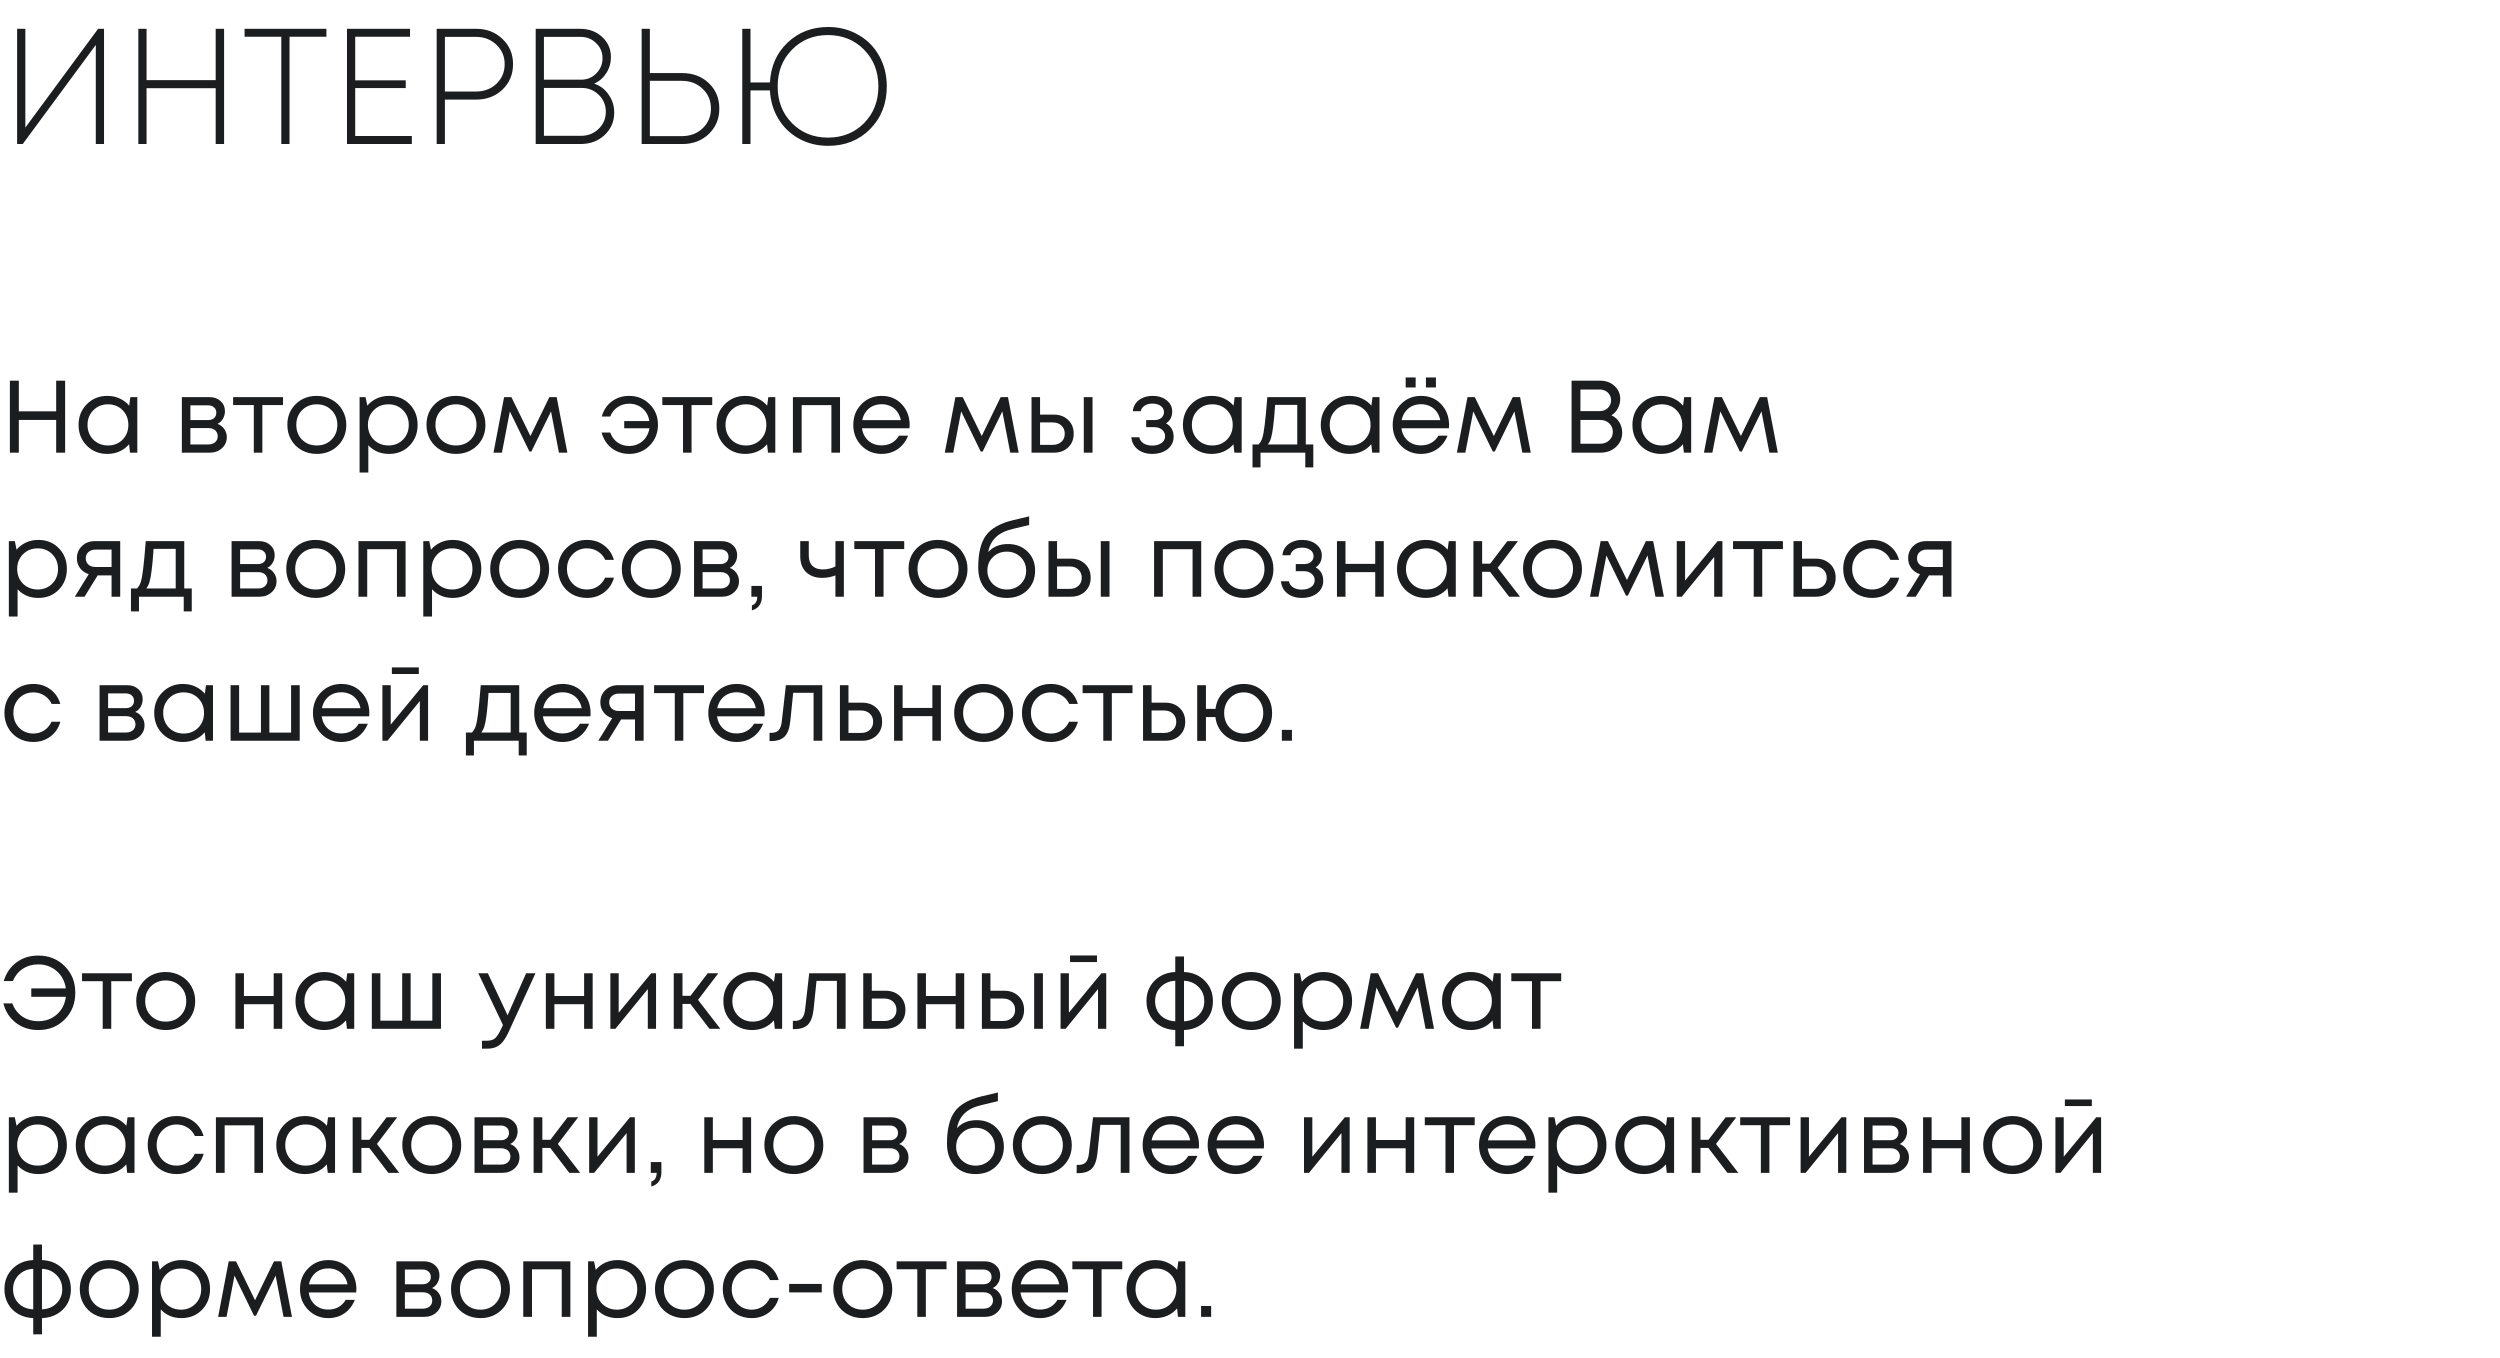 <?xml version="1.0" encoding="UTF-8"?> <svg xmlns="http://www.w3.org/2000/svg" width="243" height="132" viewBox="0 0 243 132" fill="none"> <path d="M9.536 2.8H10.112V14H9.312V4.368L2.208 14H1.664V2.8H2.464V12.4L9.536 2.8ZM20.965 2.8H21.781V14H20.965V8.576H14.245V14H13.445V2.8H14.245V7.792H20.965V2.8ZM31.726 2.8V3.568H28.142V14H27.342V3.568H23.774V2.8H31.726ZM34.526 13.216H40.031V14H33.727V2.8H39.855V3.568H34.526V7.808H39.438V8.56H34.526V13.216ZM46.285 2.8C47.309 2.8 48.163 3.131 48.845 3.792C49.528 4.443 49.869 5.259 49.869 6.24C49.869 7.221 49.528 8.043 48.845 8.704C48.163 9.355 47.309 9.68 46.285 9.68H43.245V14H42.445V2.8H46.285ZM46.253 8.896C47.053 8.896 47.72 8.645 48.253 8.144C48.787 7.632 49.053 6.997 49.053 6.24C49.053 5.483 48.787 4.853 48.253 4.352C47.72 3.84 47.053 3.584 46.253 3.584H43.245V8.896H46.253ZM57.75 8.128C58.337 8.32 58.806 8.677 59.158 9.2C59.521 9.712 59.702 10.293 59.702 10.944C59.702 11.808 59.393 12.533 58.774 13.12C58.156 13.707 57.361 14 56.39 14H52.07V2.8H56.374C57.249 2.8 57.969 3.067 58.534 3.6C59.1 4.123 59.382 4.773 59.382 5.552C59.382 6.117 59.233 6.635 58.934 7.104C58.636 7.573 58.241 7.915 57.75 8.128ZM56.438 3.584H52.87V7.744H56.486C57.073 7.744 57.564 7.541 57.958 7.136C58.364 6.72 58.566 6.229 58.566 5.664C58.566 5.077 58.358 4.587 57.942 4.192C57.537 3.787 57.036 3.584 56.438 3.584ZM56.47 13.2C57.153 13.2 57.724 12.976 58.182 12.528C58.652 12.08 58.886 11.525 58.886 10.864C58.886 10.213 58.657 9.664 58.198 9.216C57.74 8.768 57.18 8.544 56.518 8.544H52.87V13.2H56.47ZM66.319 7.104C67.354 7.104 68.213 7.429 68.895 8.08C69.578 8.731 69.919 9.557 69.919 10.56C69.919 11.541 69.578 12.363 68.895 13.024C68.213 13.675 67.354 14 66.319 14H62.367V2.8H63.167V7.104H66.319ZM66.271 13.232C67.082 13.232 67.754 12.981 68.287 12.48C68.831 11.968 69.103 11.323 69.103 10.544C69.103 9.776 68.831 9.136 68.287 8.624C67.754 8.112 67.082 7.856 66.271 7.856H63.167V13.232H66.271ZM80.5 2.624C81.578 2.624 82.548 2.875 83.412 3.376C84.287 3.867 84.97 4.555 85.46 5.44C85.951 6.315 86.196 7.301 86.196 8.4C86.196 10.064 85.658 11.445 84.58 12.544C83.503 13.632 82.143 14.176 80.5 14.176C79.466 14.176 78.527 13.947 77.684 13.488C76.842 13.029 76.17 12.389 75.668 11.568C75.167 10.747 74.89 9.819 74.836 8.784H72.948V14H72.148V2.8H72.948V8.016H74.836C74.922 6.437 75.492 5.147 76.548 4.144C77.615 3.131 78.932 2.624 80.5 2.624ZM80.468 13.376C81.887 13.376 83.06 12.907 83.988 11.968C84.916 11.019 85.38 9.829 85.38 8.4C85.38 6.96 84.916 5.771 83.988 4.832C83.06 3.883 81.887 3.408 80.468 3.408C79.071 3.408 77.908 3.883 76.98 4.832C76.052 5.771 75.588 6.96 75.588 8.4C75.588 9.84 76.052 11.029 76.98 11.968C77.908 12.907 79.071 13.376 80.468 13.376Z" fill="#1C1D1F"></path> <path d="M5.46 37H6.33V44H5.46V40.82H1.83V44H0.96V37H1.83V39.98H5.46V37ZM12.667 38.6H13.347V44H12.637L12.547 43.18C12.294 43.48 11.984 43.713 11.617 43.88C11.257 44.04 10.86 44.12 10.427 44.12C9.634 44.12 8.97 43.853 8.437 43.32C7.904 42.78 7.637 42.107 7.637 41.3C7.637 40.493 7.904 39.823 8.437 39.29C8.97 38.75 9.634 38.48 10.427 38.48C10.867 38.48 11.267 38.563 11.627 38.73C11.994 38.897 12.304 39.13 12.557 39.43L12.667 38.6ZM9.067 42.73C9.447 43.11 9.924 43.3 10.497 43.3C11.07 43.3 11.544 43.11 11.917 42.73C12.29 42.35 12.477 41.873 12.477 41.3C12.477 40.727 12.29 40.25 11.917 39.87C11.544 39.49 11.07 39.3 10.497 39.3C9.924 39.3 9.447 39.493 9.067 39.88C8.694 40.26 8.507 40.733 8.507 41.3C8.507 41.867 8.694 42.343 9.067 42.73ZM21.146 41.2C21.42 41.3 21.636 41.467 21.796 41.7C21.963 41.933 22.046 42.197 22.046 42.49C22.046 42.923 21.886 43.283 21.566 43.57C21.253 43.857 20.86 44 20.386 44H17.676V38.6H20.356C20.803 38.6 21.166 38.73 21.446 38.99C21.726 39.243 21.866 39.57 21.866 39.97C21.866 40.15 21.836 40.32 21.776 40.48C21.716 40.64 21.633 40.783 21.526 40.91C21.42 41.03 21.293 41.127 21.146 41.2ZM21.026 40.12C21.026 39.9 20.953 39.727 20.806 39.6C20.66 39.467 20.47 39.4 20.236 39.4H18.506V40.83H20.236C20.476 40.83 20.666 40.767 20.806 40.64C20.953 40.507 21.026 40.333 21.026 40.12ZM20.286 43.2C20.453 43.2 20.603 43.167 20.736 43.1C20.876 43.027 20.983 42.93 21.056 42.81C21.13 42.69 21.166 42.557 21.166 42.41C21.166 42.257 21.13 42.12 21.056 42C20.983 41.873 20.876 41.777 20.736 41.71C20.603 41.643 20.45 41.61 20.276 41.61H18.506V43.2H20.286ZM27.51 38.6V39.37H25.5V44H24.67V39.37H22.66V38.6H27.51ZM30.79 44.12C30.257 44.12 29.77 44 29.33 43.76C28.89 43.513 28.547 43.177 28.3 42.75C28.053 42.317 27.93 41.833 27.93 41.3C27.93 40.487 28.2 39.813 28.74 39.28C29.287 38.747 29.97 38.48 30.79 38.48C31.33 38.48 31.817 38.603 32.25 38.85C32.69 39.09 33.033 39.427 33.28 39.86C33.533 40.287 33.66 40.767 33.66 41.3C33.66 42.107 33.387 42.78 32.84 43.32C32.293 43.853 31.61 44.12 30.79 44.12ZM29.36 42.74C29.74 43.113 30.217 43.3 30.79 43.3C31.37 43.3 31.847 43.113 32.22 42.74C32.6 42.36 32.79 41.88 32.79 41.3C32.79 40.72 32.6 40.243 32.22 39.87C31.847 39.49 31.37 39.3 30.79 39.3C30.217 39.3 29.74 39.49 29.36 39.87C28.987 40.243 28.8 40.72 28.8 41.3C28.8 41.88 28.987 42.36 29.36 42.74ZM37.812 38.48C38.618 38.48 39.282 38.747 39.802 39.28C40.328 39.813 40.592 40.487 40.592 41.3C40.592 42.107 40.328 42.78 39.802 43.32C39.282 43.853 38.618 44.12 37.812 44.12C36.998 44.12 36.328 43.84 35.802 43.28V45.93H34.952V38.6H35.532L35.702 39.43C35.955 39.13 36.262 38.897 36.622 38.73C36.989 38.563 37.385 38.48 37.812 38.48ZM37.752 43.3C38.325 43.3 38.798 43.11 39.172 42.73C39.545 42.35 39.732 41.873 39.732 41.3C39.732 40.727 39.545 40.25 39.172 39.87C38.798 39.49 38.325 39.3 37.752 39.3C37.178 39.3 36.702 39.493 36.322 39.88C35.949 40.26 35.762 40.733 35.762 41.3C35.762 41.673 35.845 42.013 36.012 42.32C36.185 42.627 36.425 42.867 36.732 43.04C37.038 43.213 37.379 43.3 37.752 43.3ZM44.315 44.12C43.782 44.12 43.295 44 42.855 43.76C42.415 43.513 42.072 43.177 41.825 42.75C41.579 42.317 41.455 41.833 41.455 41.3C41.455 40.487 41.725 39.813 42.265 39.28C42.812 38.747 43.495 38.48 44.315 38.48C44.855 38.48 45.342 38.603 45.775 38.85C46.215 39.09 46.559 39.427 46.805 39.86C47.059 40.287 47.185 40.767 47.185 41.3C47.185 42.107 46.912 42.78 46.365 43.32C45.819 43.853 45.135 44.12 44.315 44.12ZM42.885 42.74C43.265 43.113 43.742 43.3 44.315 43.3C44.895 43.3 45.372 43.113 45.745 42.74C46.125 42.36 46.315 41.88 46.315 41.3C46.315 40.72 46.125 40.243 45.745 39.87C45.372 39.49 44.895 39.3 44.315 39.3C43.742 39.3 43.265 39.49 42.885 39.87C42.512 40.243 42.325 40.72 42.325 41.3C42.325 41.88 42.512 42.36 42.885 42.74ZM55.148 44H54.328L53.558 39.99L51.648 43.89H51.458L49.558 39.99L48.788 44H47.968L48.998 38.6H49.708L51.558 42.38L53.398 38.6H54.108L55.148 44ZM61.144 38.48C61.944 38.48 62.611 38.75 63.144 39.29C63.684 39.823 63.954 40.487 63.954 41.28C63.954 42.087 63.684 42.763 63.144 43.31C62.611 43.85 61.944 44.12 61.144 44.12C60.718 44.12 60.318 44.033 59.944 43.86C59.578 43.687 59.268 43.443 59.014 43.13C58.761 42.81 58.581 42.447 58.474 42.04H59.314C59.454 42.44 59.688 42.76 60.014 43C60.348 43.233 60.728 43.35 61.154 43.35C61.494 43.35 61.804 43.277 62.084 43.13C62.371 42.983 62.601 42.78 62.774 42.52C62.954 42.26 63.071 41.963 63.124 41.63H60.674V40.93H63.114C63.041 40.43 62.824 40.023 62.464 39.71C62.104 39.397 61.668 39.24 61.154 39.24C60.734 39.24 60.358 39.353 60.024 39.58C59.698 39.807 59.461 40.11 59.314 40.49H58.494C58.654 39.883 58.974 39.397 59.454 39.03C59.934 38.663 60.498 38.48 61.144 38.48ZM69.229 38.6V39.37H67.219V44H66.389V39.37H64.379V38.6H69.229ZM74.679 38.6H75.359V44H74.649L74.559 43.18C74.305 43.48 73.995 43.713 73.629 43.88C73.269 44.04 72.872 44.12 72.439 44.12C71.645 44.12 70.982 43.853 70.449 43.32C69.915 42.78 69.649 42.107 69.649 41.3C69.649 40.493 69.915 39.823 70.449 39.29C70.982 38.75 71.645 38.48 72.439 38.48C72.879 38.48 73.279 38.563 73.639 38.73C74.005 38.897 74.315 39.13 74.569 39.43L74.679 38.6ZM71.079 42.73C71.459 43.11 71.935 43.3 72.509 43.3C73.082 43.3 73.555 43.11 73.929 42.73C74.302 42.35 74.489 41.873 74.489 41.3C74.489 40.727 74.302 40.25 73.929 39.87C73.555 39.49 73.082 39.3 72.509 39.3C71.935 39.3 71.459 39.493 71.079 39.88C70.705 40.26 70.519 40.733 70.519 41.3C70.519 41.867 70.705 42.343 71.079 42.73ZM77.071 38.6H81.651V44H80.811V39.38H77.921V44H77.071V38.6ZM88.42 41.32C88.42 41.393 88.413 41.497 88.4 41.63H83.79C83.856 42.13 84.063 42.533 84.41 42.84C84.756 43.14 85.183 43.29 85.69 43.29C86.063 43.29 86.393 43.21 86.68 43.05C86.973 42.883 87.206 42.65 87.38 42.35H88.27C88.043 42.91 87.703 43.347 87.25 43.66C86.796 43.967 86.276 44.12 85.69 44.12C84.91 44.12 84.256 43.85 83.73 43.31C83.203 42.77 82.94 42.1 82.94 41.3C82.94 40.493 83.203 39.823 83.73 39.29C84.256 38.75 84.91 38.48 85.69 38.48C86.496 38.48 87.153 38.753 87.66 39.3C88.166 39.847 88.42 40.52 88.42 41.32ZM85.69 39.29C85.37 39.29 85.076 39.353 84.81 39.48C84.55 39.607 84.333 39.79 84.16 40.03C83.986 40.263 83.87 40.533 83.81 40.84H87.56C87.5 40.527 87.383 40.253 87.21 40.02C87.036 39.78 86.82 39.6 86.56 39.48C86.3 39.353 86.01 39.29 85.69 39.29ZM99.015 44H98.195L97.425 39.99L95.515 43.89H95.325L93.425 39.99L92.655 44H91.835L92.865 38.6H93.575L95.425 42.38L97.265 38.6H97.975L99.015 44ZM102.434 40.3C103.001 40.3 103.464 40.473 103.824 40.82C104.184 41.16 104.364 41.607 104.364 42.16C104.364 42.7 104.184 43.143 103.824 43.49C103.464 43.83 103.001 44 102.434 44H100.264V38.6H101.094V40.3H102.434ZM105.344 38.6H106.194V44H105.344V38.6ZM102.324 43.24C102.678 43.24 102.961 43.14 103.174 42.94C103.388 42.74 103.494 42.48 103.494 42.16C103.494 41.833 103.388 41.57 103.174 41.37C102.961 41.163 102.678 41.06 102.324 41.06H101.094V43.24H102.324ZM113.338 41.15C113.831 41.417 114.078 41.857 114.078 42.47C114.078 42.79 113.988 43.077 113.808 43.33C113.635 43.577 113.388 43.77 113.068 43.91C112.755 44.05 112.401 44.12 112.008 44.12C111.435 44.12 110.961 43.973 110.588 43.68C110.221 43.387 110.015 42.993 109.968 42.5H110.738C110.791 42.753 110.931 42.953 111.158 43.1C111.385 43.24 111.668 43.31 112.008 43.31C112.368 43.31 112.665 43.227 112.898 43.06C113.131 42.893 113.248 42.673 113.248 42.4C113.248 42.147 113.148 41.937 112.948 41.77C112.755 41.603 112.508 41.52 112.208 41.52H111.408V40.83H112.208C112.488 40.83 112.711 40.76 112.878 40.62C113.051 40.473 113.138 40.287 113.138 40.06C113.138 39.813 113.035 39.613 112.828 39.46C112.621 39.307 112.348 39.23 112.008 39.23C111.708 39.23 111.458 39.297 111.258 39.43C111.058 39.563 110.931 39.743 110.878 39.97H110.108C110.135 39.677 110.231 39.417 110.398 39.19C110.571 38.963 110.798 38.79 111.078 38.67C111.365 38.543 111.681 38.48 112.028 38.48C112.581 38.48 113.038 38.623 113.398 38.91C113.758 39.197 113.938 39.557 113.938 39.99C113.938 40.51 113.738 40.897 113.338 41.15ZM120.011 38.6H120.691V44H119.981L119.891 43.18C119.637 43.48 119.327 43.713 118.961 43.88C118.601 44.04 118.204 44.12 117.771 44.12C116.977 44.12 116.314 43.853 115.781 43.32C115.247 42.78 114.981 42.107 114.981 41.3C114.981 40.493 115.247 39.823 115.781 39.29C116.314 38.75 116.977 38.48 117.771 38.48C118.211 38.48 118.611 38.563 118.971 38.73C119.337 38.897 119.647 39.13 119.901 39.43L120.011 38.6ZM116.411 42.73C116.791 43.11 117.267 43.3 117.841 43.3C118.414 43.3 118.887 43.11 119.261 42.73C119.634 42.35 119.821 41.873 119.821 41.3C119.821 40.727 119.634 40.25 119.261 39.87C118.887 39.49 118.414 39.3 117.841 39.3C117.267 39.3 116.791 39.493 116.411 39.88C116.037 40.26 115.851 40.733 115.851 41.3C115.851 41.867 116.037 42.343 116.411 42.73ZM126.923 43.2H127.653V45.43H126.873V44H122.523V45.43H121.743V43.2H122.323C122.483 43.053 122.606 42.847 122.693 42.58C122.78 42.307 122.856 41.893 122.923 41.34C122.996 40.78 123.083 39.867 123.183 38.6H126.923V43.2ZM123.943 39.35C123.883 40.243 123.82 40.94 123.753 41.44C123.693 41.933 123.623 42.313 123.543 42.58C123.463 42.84 123.36 43.047 123.233 43.2H126.093V39.35H123.943ZM133.409 38.6H134.089V44H133.379L133.289 43.18C133.036 43.48 132.726 43.713 132.359 43.88C131.999 44.04 131.603 44.12 131.169 44.12C130.376 44.12 129.713 43.853 129.179 43.32C128.646 42.78 128.379 42.107 128.379 41.3C128.379 40.493 128.646 39.823 129.179 39.29C129.713 38.75 130.376 38.48 131.169 38.48C131.609 38.48 132.009 38.563 132.369 38.73C132.736 38.897 133.046 39.13 133.299 39.43L133.409 38.6ZM129.809 42.73C130.189 43.11 130.666 43.3 131.239 43.3C131.813 43.3 132.286 43.11 132.659 42.73C133.033 42.35 133.219 41.873 133.219 41.3C133.219 40.727 133.033 40.25 132.659 39.87C132.286 39.49 131.813 39.3 131.239 39.3C130.666 39.3 130.189 39.493 129.809 39.88C129.436 40.26 129.249 40.733 129.249 41.3C129.249 41.867 129.436 42.343 129.809 42.73ZM137.601 36.69V37.66H136.631V36.69H137.601ZM139.571 36.69V37.66H138.601V36.69H139.571ZM140.851 41.32C140.851 41.393 140.845 41.497 140.831 41.63H136.221C136.288 42.13 136.495 42.533 136.841 42.84C137.188 43.14 137.615 43.29 138.121 43.29C138.495 43.29 138.825 43.21 139.111 43.05C139.405 42.883 139.638 42.65 139.811 42.35H140.701C140.475 42.91 140.135 43.347 139.681 43.66C139.228 43.967 138.708 44.12 138.121 44.12C137.341 44.12 136.688 43.85 136.161 43.31C135.635 42.77 135.371 42.1 135.371 41.3C135.371 40.493 135.635 39.823 136.161 39.29C136.688 38.75 137.341 38.48 138.121 38.48C138.928 38.48 139.585 38.753 140.091 39.3C140.598 39.847 140.851 40.52 140.851 41.32ZM138.121 39.29C137.801 39.29 137.508 39.353 137.241 39.48C136.981 39.607 136.765 39.79 136.591 40.03C136.418 40.263 136.301 40.533 136.241 40.84H139.991C139.931 40.527 139.815 40.253 139.641 40.02C139.468 39.78 139.251 39.6 138.991 39.48C138.731 39.353 138.441 39.29 138.121 39.29ZM148.791 44H147.971L147.201 39.99L145.291 43.89H145.101L143.201 39.99L142.431 44H141.611L142.641 38.6H143.351L145.201 42.38L147.041 38.6H147.751L148.791 44ZM156.627 40.37C156.954 40.51 157.21 40.733 157.397 41.04C157.584 41.347 157.677 41.69 157.677 42.07C157.677 42.617 157.474 43.077 157.067 43.45C156.66 43.817 156.157 44 155.557 44H152.757V37H155.517C156.09 37 156.56 37.17 156.927 37.51C157.3 37.85 157.487 38.277 157.487 38.79C157.487 39.103 157.407 39.407 157.247 39.7C157.094 39.993 156.887 40.217 156.627 40.37ZM156.597 38.91C156.597 38.71 156.547 38.53 156.447 38.37C156.354 38.21 156.224 38.087 156.057 38C155.89 37.907 155.704 37.86 155.497 37.86H153.617V39.96H155.507C155.814 39.96 156.07 39.86 156.277 39.66C156.49 39.453 156.597 39.203 156.597 38.91ZM155.547 43.13C155.894 43.13 156.184 43.02 156.417 42.8C156.65 42.58 156.767 42.303 156.767 41.97C156.767 41.643 156.65 41.37 156.417 41.15C156.184 40.93 155.894 40.82 155.547 40.82H153.617V43.13H155.547ZM163.702 38.6H164.382V44H163.672L163.582 43.18C163.329 43.48 163.019 43.713 162.652 43.88C162.292 44.04 161.896 44.12 161.462 44.12C160.669 44.12 160.006 43.853 159.472 43.32C158.939 42.78 158.672 42.107 158.672 41.3C158.672 40.493 158.939 39.823 159.472 39.29C160.006 38.75 160.669 38.48 161.462 38.48C161.902 38.48 162.302 38.563 162.662 38.73C163.029 38.897 163.339 39.13 163.592 39.43L163.702 38.6ZM160.102 42.73C160.482 43.11 160.959 43.3 161.532 43.3C162.106 43.3 162.579 43.11 162.952 42.73C163.326 42.35 163.512 41.873 163.512 41.3C163.512 40.727 163.326 40.25 162.952 39.87C162.579 39.49 162.106 39.3 161.532 39.3C160.959 39.3 160.482 39.493 160.102 39.88C159.729 40.26 159.542 40.733 159.542 41.3C159.542 41.867 159.729 42.343 160.102 42.73ZM172.804 44H171.984L171.214 39.99L169.304 43.89H169.114L167.214 39.99L166.444 44H165.624L166.654 38.6H167.364L169.214 42.38L171.054 38.6H171.764L172.804 44ZM3.72 52.48C4.527 52.48 5.19 52.747 5.71 53.28C6.237 53.813 6.5 54.487 6.5 55.3C6.5 56.107 6.237 56.78 5.71 57.32C5.19 57.853 4.527 58.12 3.72 58.12C2.907 58.12 2.237 57.84 1.71 57.28V59.93H0.86V52.6H1.44L1.61 53.43C1.863 53.13 2.17 52.897 2.53 52.73C2.897 52.563 3.293 52.48 3.72 52.48ZM3.66 57.3C4.233 57.3 4.707 57.11 5.08 56.73C5.453 56.35 5.64 55.873 5.64 55.3C5.64 54.727 5.453 54.25 5.08 53.87C4.707 53.49 4.233 53.3 3.66 53.3C3.087 53.3 2.61 53.493 2.23 53.88C1.857 54.26 1.67 54.733 1.67 55.3C1.67 55.673 1.753 56.013 1.92 56.32C2.093 56.627 2.333 56.867 2.64 57.04C2.947 57.213 3.287 57.3 3.66 57.3ZM9.204 52.6H11.684V58H10.844V55.93H9.494L8.214 58H7.274L8.624 55.81C8.27 55.697 7.99 55.503 7.784 55.23C7.577 54.957 7.474 54.637 7.474 54.27C7.474 53.79 7.637 53.393 7.964 53.08C8.29 52.76 8.704 52.6 9.204 52.6ZM9.274 55.11H10.844V53.42H9.274C8.994 53.42 8.767 53.5 8.594 53.66C8.42 53.813 8.334 54.017 8.334 54.27C8.334 54.517 8.42 54.72 8.594 54.88C8.767 55.033 8.994 55.11 9.274 55.11ZM17.909 57.2H18.639V59.43H17.859V58H13.509V59.43H12.729V57.2H13.309C13.469 57.053 13.593 56.847 13.679 56.58C13.766 56.307 13.843 55.893 13.909 55.34C13.983 54.78 14.069 53.867 14.169 52.6H17.909V57.2ZM14.929 53.35C14.869 54.243 14.806 54.94 14.739 55.44C14.679 55.933 14.609 56.313 14.529 56.58C14.449 56.84 14.346 57.047 14.219 57.2H17.079V53.35H14.929ZM25.98 55.2C26.254 55.3 26.47 55.467 26.63 55.7C26.797 55.933 26.88 56.197 26.88 56.49C26.88 56.923 26.72 57.283 26.4 57.57C26.087 57.857 25.694 58 25.22 58H22.51V52.6H25.19C25.637 52.6 26 52.73 26.28 52.99C26.56 53.243 26.7 53.57 26.7 53.97C26.7 54.15 26.67 54.32 26.61 54.48C26.55 54.64 26.467 54.783 26.36 54.91C26.254 55.03 26.127 55.127 25.98 55.2ZM25.86 54.12C25.86 53.9 25.787 53.727 25.64 53.6C25.494 53.467 25.304 53.4 25.07 53.4H23.34V54.83H25.07C25.31 54.83 25.5 54.767 25.64 54.64C25.787 54.507 25.86 54.333 25.86 54.12ZM25.12 57.2C25.287 57.2 25.437 57.167 25.57 57.1C25.71 57.027 25.817 56.93 25.89 56.81C25.964 56.69 26 56.557 26 56.41C26 56.257 25.964 56.12 25.89 56C25.817 55.873 25.71 55.777 25.57 55.71C25.437 55.643 25.284 55.61 25.11 55.61H23.34V57.2H25.12ZM30.683 58.12C30.149 58.12 29.663 58 29.223 57.76C28.783 57.513 28.439 57.177 28.193 56.75C27.946 56.317 27.823 55.833 27.823 55.3C27.823 54.487 28.093 53.813 28.633 53.28C29.179 52.747 29.863 52.48 30.683 52.48C31.223 52.48 31.709 52.603 32.143 52.85C32.583 53.09 32.926 53.427 33.173 53.86C33.426 54.287 33.553 54.767 33.553 55.3C33.553 56.107 33.279 56.78 32.733 57.32C32.186 57.853 31.503 58.12 30.683 58.12ZM29.253 56.74C29.633 57.113 30.109 57.3 30.683 57.3C31.263 57.3 31.739 57.113 32.113 56.74C32.493 56.36 32.683 55.88 32.683 55.3C32.683 54.72 32.493 54.243 32.113 53.87C31.739 53.49 31.263 53.3 30.683 53.3C30.109 53.3 29.633 53.49 29.253 53.87C28.879 54.243 28.693 54.72 28.693 55.3C28.693 55.88 28.879 56.36 29.253 56.74ZM34.844 52.6H39.424V58H38.584V53.38H35.694V58H34.844V52.6ZM44.003 52.48C44.81 52.48 45.473 52.747 45.993 53.28C46.52 53.813 46.783 54.487 46.783 55.3C46.783 56.107 46.52 56.78 45.993 57.32C45.473 57.853 44.81 58.12 44.003 58.12C43.19 58.12 42.52 57.84 41.993 57.28V59.93H41.143V52.6H41.723L41.893 53.43C42.147 53.13 42.453 52.897 42.813 52.73C43.18 52.563 43.577 52.48 44.003 52.48ZM43.943 57.3C44.517 57.3 44.99 57.11 45.363 56.73C45.736 56.35 45.923 55.873 45.923 55.3C45.923 54.727 45.736 54.25 45.363 53.87C44.99 53.49 44.517 53.3 43.943 53.3C43.37 53.3 42.893 53.493 42.513 53.88C42.14 54.26 41.953 54.733 41.953 55.3C41.953 55.673 42.036 56.013 42.203 56.32C42.377 56.627 42.617 56.867 42.923 57.04C43.23 57.213 43.57 57.3 43.943 57.3ZM50.507 58.12C49.974 58.12 49.487 58 49.047 57.76C48.607 57.513 48.264 57.177 48.017 56.75C47.77 56.317 47.647 55.833 47.647 55.3C47.647 54.487 47.917 53.813 48.457 53.28C49.004 52.747 49.687 52.48 50.507 52.48C51.047 52.48 51.533 52.603 51.967 52.85C52.407 53.09 52.75 53.427 52.997 53.86C53.25 54.287 53.377 54.767 53.377 55.3C53.377 56.107 53.103 56.78 52.557 57.32C52.01 57.853 51.327 58.12 50.507 58.12ZM49.077 56.74C49.457 57.113 49.934 57.3 50.507 57.3C51.087 57.3 51.563 57.113 51.937 56.74C52.317 56.36 52.507 55.88 52.507 55.3C52.507 54.72 52.317 54.243 51.937 53.87C51.563 53.49 51.087 53.3 50.507 53.3C49.934 53.3 49.457 53.49 49.077 53.87C48.703 54.243 48.517 54.72 48.517 55.3C48.517 55.88 48.703 56.36 49.077 56.74ZM57.049 58.12C56.522 58.12 56.042 58 55.609 57.76C55.182 57.513 54.845 57.173 54.599 56.74C54.359 56.307 54.239 55.827 54.239 55.3C54.239 54.493 54.505 53.823 55.039 53.29C55.579 52.75 56.249 52.48 57.049 52.48C57.689 52.48 58.242 52.657 58.709 53.01C59.182 53.363 59.502 53.833 59.669 54.42H58.829C58.669 54.073 58.429 53.8 58.109 53.6C57.795 53.4 57.442 53.3 57.049 53.3C56.495 53.3 56.032 53.493 55.659 53.88C55.292 54.26 55.109 54.733 55.109 55.3C55.109 55.673 55.192 56.013 55.359 56.32C55.525 56.62 55.755 56.86 56.049 57.04C56.349 57.213 56.682 57.3 57.049 57.3C57.442 57.3 57.792 57.2 58.099 57C58.412 56.793 58.652 56.51 58.819 56.15H59.679C59.512 56.75 59.189 57.23 58.709 57.59C58.235 57.943 57.682 58.12 57.049 58.12ZM63.3 58.12C62.766 58.12 62.28 58 61.84 57.76C61.4 57.513 61.056 57.177 60.81 56.75C60.563 56.317 60.44 55.833 60.44 55.3C60.44 54.487 60.71 53.813 61.25 53.28C61.796 52.747 62.48 52.48 63.3 52.48C63.84 52.48 64.326 52.603 64.76 52.85C65.2 53.09 65.543 53.427 65.79 53.86C66.043 54.287 66.17 54.767 66.17 55.3C66.17 56.107 65.896 56.78 65.35 57.32C64.803 57.853 64.12 58.12 63.3 58.12ZM61.87 56.74C62.25 57.113 62.726 57.3 63.3 57.3C63.88 57.3 64.356 57.113 64.73 56.74C65.11 56.36 65.3 55.88 65.3 55.3C65.3 54.72 65.11 54.243 64.73 53.87C64.356 53.49 63.88 53.3 63.3 53.3C62.726 53.3 62.25 53.49 61.87 53.87C61.496 54.243 61.31 54.72 61.31 55.3C61.31 55.88 61.496 56.36 61.87 56.74ZM70.932 55.2C71.205 55.3 71.422 55.467 71.582 55.7C71.748 55.933 71.832 56.197 71.832 56.49C71.832 56.923 71.672 57.283 71.352 57.57C71.038 57.857 70.645 58 70.172 58H67.462V52.6H70.142C70.588 52.6 70.952 52.73 71.232 52.99C71.512 53.243 71.652 53.57 71.652 53.97C71.652 54.15 71.622 54.32 71.562 54.48C71.502 54.64 71.418 54.783 71.312 54.91C71.205 55.03 71.078 55.127 70.932 55.2ZM70.812 54.12C70.812 53.9 70.738 53.727 70.592 53.6C70.445 53.467 70.255 53.4 70.022 53.4H68.292V54.83H70.022C70.262 54.83 70.452 54.767 70.592 54.64C70.738 54.507 70.812 54.333 70.812 54.12ZM70.072 57.2C70.238 57.2 70.388 57.167 70.522 57.1C70.662 57.027 70.768 56.93 70.842 56.81C70.915 56.69 70.952 56.557 70.952 56.41C70.952 56.257 70.915 56.12 70.842 56C70.768 55.873 70.662 55.777 70.522 55.71C70.388 55.643 70.235 55.61 70.062 55.61H68.292V57.2H70.072ZM73.084 59.33V58.85C73.43 58.73 73.604 58.447 73.604 58H73.034V56.95H74.064V57.92C74.064 58.673 73.737 59.143 73.084 59.33ZM81.203 52.6H82.023V58H81.203V55.93C80.79 56.09 80.36 56.17 79.913 56.17C79.273 56.17 78.756 55.987 78.363 55.62C77.976 55.247 77.783 54.727 77.783 54.06V52.6H78.613V54C78.613 54.433 78.73 54.767 78.963 55C79.203 55.233 79.543 55.35 79.983 55.35C80.403 55.35 80.81 55.253 81.203 55.06V52.6ZM87.891 52.6V53.37H85.881V58H85.051V53.37H83.041V52.6H87.891ZM91.171 58.12C90.638 58.12 90.151 58 89.711 57.76C89.271 57.513 88.927 57.177 88.681 56.75C88.434 56.317 88.311 55.833 88.311 55.3C88.311 54.487 88.581 53.813 89.121 53.28C89.668 52.747 90.351 52.48 91.171 52.48C91.711 52.48 92.198 52.603 92.631 52.85C93.071 53.09 93.414 53.427 93.661 53.86C93.914 54.287 94.041 54.767 94.041 55.3C94.041 56.107 93.767 56.78 93.221 57.32C92.674 57.853 91.991 58.12 91.171 58.12ZM89.741 56.74C90.121 57.113 90.597 57.3 91.171 57.3C91.751 57.3 92.228 57.113 92.601 56.74C92.981 56.36 93.171 55.88 93.171 55.3C93.171 54.72 92.981 54.243 92.601 53.87C92.228 53.49 91.751 53.3 91.171 53.3C90.597 53.3 90.121 53.49 89.741 53.87C89.368 54.243 89.181 54.72 89.181 55.3C89.181 55.88 89.368 56.36 89.741 56.74ZM97.983 52.88C98.749 52.88 99.379 53.123 99.873 53.61C100.366 54.09 100.613 54.707 100.613 55.46C100.613 56.24 100.356 56.88 99.843 57.38C99.329 57.873 98.669 58.12 97.863 58.12C97.016 58.12 96.339 57.853 95.833 57.32C95.333 56.78 95.083 56.06 95.083 55.16C95.083 53.773 95.333 52.737 95.833 52.05C96.333 51.363 97.199 50.87 98.433 50.57L100.033 50.19V51.03L98.453 51.41C97.753 51.57 97.206 51.833 96.813 52.2C96.419 52.567 96.166 53.053 96.053 53.66C96.526 53.14 97.169 52.88 97.983 52.88ZM97.863 57.3C98.396 57.3 98.843 57.127 99.203 56.78C99.563 56.427 99.743 55.99 99.743 55.47C99.743 54.943 99.563 54.503 99.203 54.15C98.843 53.797 98.396 53.62 97.863 53.62C97.323 53.62 96.873 53.797 96.513 54.15C96.153 54.497 95.973 54.933 95.973 55.46C95.973 55.72 96.019 55.963 96.113 56.19C96.213 56.417 96.346 56.61 96.513 56.77C96.679 56.93 96.879 57.06 97.113 57.16C97.346 57.253 97.596 57.3 97.863 57.3ZM104.085 54.3C104.651 54.3 105.115 54.473 105.475 54.82C105.835 55.16 106.015 55.607 106.015 56.16C106.015 56.7 105.835 57.143 105.475 57.49C105.115 57.83 104.651 58 104.085 58H101.915V52.6H102.745V54.3H104.085ZM106.995 52.6H107.845V58H106.995V52.6ZM103.975 57.24C104.328 57.24 104.611 57.14 104.825 56.94C105.038 56.74 105.145 56.48 105.145 56.16C105.145 55.833 105.038 55.57 104.825 55.37C104.611 55.163 104.328 55.06 103.975 55.06H102.745V57.24H103.975ZM112.178 52.6H116.758V58H115.918V53.38H113.028V58H112.178V52.6ZM120.907 58.12C120.374 58.12 119.887 58 119.447 57.76C119.007 57.513 118.664 57.177 118.417 56.75C118.171 56.317 118.047 55.833 118.047 55.3C118.047 54.487 118.317 53.813 118.857 53.28C119.404 52.747 120.087 52.48 120.907 52.48C121.447 52.48 121.934 52.603 122.367 52.85C122.807 53.09 123.151 53.427 123.397 53.86C123.651 54.287 123.777 54.767 123.777 55.3C123.777 56.107 123.504 56.78 122.957 57.32C122.411 57.853 121.727 58.12 120.907 58.12ZM119.477 56.74C119.857 57.113 120.334 57.3 120.907 57.3C121.487 57.3 121.964 57.113 122.337 56.74C122.717 56.36 122.907 55.88 122.907 55.3C122.907 54.72 122.717 54.243 122.337 53.87C121.964 53.49 121.487 53.3 120.907 53.3C120.334 53.3 119.857 53.49 119.477 53.87C119.104 54.243 118.917 54.72 118.917 55.3C118.917 55.88 119.104 56.36 119.477 56.74ZM127.879 55.15C128.372 55.417 128.619 55.857 128.619 56.47C128.619 56.79 128.529 57.077 128.349 57.33C128.176 57.577 127.929 57.77 127.609 57.91C127.296 58.05 126.942 58.12 126.549 58.12C125.976 58.12 125.502 57.973 125.129 57.68C124.762 57.387 124.556 56.993 124.509 56.5H125.279C125.332 56.753 125.472 56.953 125.699 57.1C125.926 57.24 126.209 57.31 126.549 57.31C126.909 57.31 127.206 57.227 127.439 57.06C127.672 56.893 127.789 56.673 127.789 56.4C127.789 56.147 127.689 55.937 127.489 55.77C127.296 55.603 127.049 55.52 126.749 55.52H125.949V54.83H126.749C127.029 54.83 127.252 54.76 127.419 54.62C127.592 54.473 127.679 54.287 127.679 54.06C127.679 53.813 127.576 53.613 127.369 53.46C127.162 53.307 126.889 53.23 126.549 53.23C126.249 53.23 125.999 53.297 125.799 53.43C125.599 53.563 125.472 53.743 125.419 53.97H124.649C124.676 53.677 124.772 53.417 124.939 53.19C125.112 52.963 125.339 52.79 125.619 52.67C125.906 52.543 126.222 52.48 126.569 52.48C127.122 52.48 127.579 52.623 127.939 52.91C128.299 53.197 128.479 53.557 128.479 53.99C128.479 54.51 128.279 54.897 127.879 55.15ZM133.672 52.6H134.502V58H133.672V55.61H130.782V58H129.952V52.6H130.782V54.81H133.672V52.6ZM140.821 52.6H141.501V58H140.791L140.701 57.18C140.448 57.48 140.138 57.713 139.771 57.88C139.411 58.04 139.015 58.12 138.581 58.12C137.788 58.12 137.125 57.853 136.591 57.32C136.058 56.78 135.791 56.107 135.791 55.3C135.791 54.493 136.058 53.823 136.591 53.29C137.125 52.75 137.788 52.48 138.581 52.48C139.021 52.48 139.421 52.563 139.781 52.73C140.148 52.897 140.458 53.13 140.711 53.43L140.821 52.6ZM137.221 56.73C137.601 57.11 138.078 57.3 138.651 57.3C139.225 57.3 139.698 57.11 140.071 56.73C140.445 56.35 140.631 55.873 140.631 55.3C140.631 54.727 140.445 54.25 140.071 53.87C139.698 53.49 139.225 53.3 138.651 53.3C138.078 53.3 137.601 53.493 137.221 53.88C136.848 54.26 136.661 54.733 136.661 55.3C136.661 55.867 136.848 56.343 137.221 56.73ZM146.684 58L144.834 55.58H144.064V58H143.214V52.6H144.064V54.79H144.844L146.514 52.6H147.544L145.574 55.19L147.744 58H146.684ZM150.897 58.12C150.364 58.12 149.877 58 149.437 57.76C148.997 57.513 148.654 57.177 148.407 56.75C148.161 56.317 148.037 55.833 148.037 55.3C148.037 54.487 148.307 53.813 148.847 53.28C149.394 52.747 150.077 52.48 150.897 52.48C151.437 52.48 151.924 52.603 152.357 52.85C152.797 53.09 153.141 53.427 153.387 53.86C153.641 54.287 153.767 54.767 153.767 55.3C153.767 56.107 153.494 56.78 152.947 57.32C152.401 57.853 151.717 58.12 150.897 58.12ZM149.467 56.74C149.847 57.113 150.324 57.3 150.897 57.3C151.477 57.3 151.954 57.113 152.327 56.74C152.707 56.36 152.897 55.88 152.897 55.3C152.897 54.72 152.707 54.243 152.327 53.87C151.954 53.49 151.477 53.3 150.897 53.3C150.324 53.3 149.847 53.49 149.467 53.87C149.094 54.243 148.907 54.72 148.907 55.3C148.907 55.88 149.094 56.36 149.467 56.74ZM161.73 58H160.91L160.14 53.99L158.23 57.89H158.04L156.14 53.99L155.37 58H154.55L155.58 52.6H156.29L158.14 56.38L159.98 52.6H160.69L161.73 58ZM166.949 52.6H167.419V58H166.619V54.14L163.469 58H162.979V52.6H163.789V56.43L166.949 52.6ZM173.301 52.6V53.37H171.291V58H170.461V53.37H168.451V52.6H173.301ZM176.497 54.3C177.063 54.3 177.527 54.473 177.887 54.82C178.247 55.16 178.427 55.607 178.427 56.16C178.427 56.7 178.247 57.143 177.887 57.49C177.527 57.83 177.063 58 176.497 58H174.327V52.6H175.157V54.3H176.497ZM176.387 57.24C176.74 57.24 177.023 57.14 177.237 56.94C177.45 56.74 177.557 56.48 177.557 56.16C177.557 55.833 177.45 55.57 177.237 55.37C177.023 55.163 176.74 55.06 176.387 55.06H175.157V57.24H176.387ZM181.97 58.12C181.444 58.12 180.964 58 180.53 57.76C180.104 57.513 179.767 57.173 179.52 56.74C179.28 56.307 179.16 55.827 179.16 55.3C179.16 54.493 179.427 53.823 179.96 53.29C180.5 52.75 181.17 52.48 181.97 52.48C182.61 52.48 183.164 52.657 183.63 53.01C184.104 53.363 184.424 53.833 184.59 54.42H183.75C183.59 54.073 183.35 53.8 183.03 53.6C182.717 53.4 182.364 53.3 181.97 53.3C181.417 53.3 180.954 53.493 180.58 53.88C180.214 54.26 180.03 54.733 180.03 55.3C180.03 55.673 180.114 56.013 180.28 56.32C180.447 56.62 180.677 56.86 180.97 57.04C181.27 57.213 181.604 57.3 181.97 57.3C182.364 57.3 182.714 57.2 183.02 57C183.334 56.793 183.574 56.51 183.74 56.15H184.6C184.434 56.75 184.11 57.23 183.63 57.59C183.157 57.943 182.604 58.12 181.97 58.12ZM187.202 52.6H189.682V58H188.842V55.93H187.492L186.212 58H185.272L186.622 55.81C186.268 55.697 185.988 55.503 185.782 55.23C185.575 54.957 185.472 54.637 185.472 54.27C185.472 53.79 185.635 53.393 185.962 53.08C186.288 52.76 186.702 52.6 187.202 52.6ZM187.272 55.11H188.842V53.42H187.272C186.992 53.42 186.765 53.5 186.592 53.66C186.418 53.813 186.332 54.017 186.332 54.27C186.332 54.517 186.418 54.72 186.592 54.88C186.765 55.033 186.992 55.11 187.272 55.11ZM3.24 72.12C2.713 72.12 2.233 72 1.8 71.76C1.373 71.513 1.037 71.173 0.79 70.74C0.55 70.307 0.43 69.827 0.43 69.3C0.43 68.493 0.697 67.823 1.23 67.29C1.77 66.75 2.44 66.48 3.24 66.48C3.88 66.48 4.433 66.657 4.9 67.01C5.373 67.363 5.693 67.833 5.86 68.42H5.02C4.86 68.073 4.62 67.8 4.3 67.6C3.987 67.4 3.633 67.3 3.24 67.3C2.687 67.3 2.223 67.493 1.85 67.88C1.483 68.26 1.3 68.733 1.3 69.3C1.3 69.673 1.383 70.013 1.55 70.32C1.717 70.62 1.947 70.86 2.24 71.04C2.54 71.213 2.873 71.3 3.24 71.3C3.633 71.3 3.983 71.2 4.29 71C4.603 70.793 4.843 70.51 5.01 70.15H5.87C5.703 70.75 5.38 71.23 4.9 71.59C4.427 71.943 3.873 72.12 3.24 72.12ZM13.148 69.2C13.422 69.3 13.638 69.467 13.798 69.7C13.965 69.933 14.048 70.197 14.048 70.49C14.048 70.923 13.888 71.283 13.568 71.57C13.255 71.857 12.862 72 12.388 72H9.678V66.6H12.358C12.805 66.6 13.168 66.73 13.448 66.99C13.728 67.243 13.868 67.57 13.868 67.97C13.868 68.15 13.838 68.32 13.778 68.48C13.718 68.64 13.635 68.783 13.528 68.91C13.422 69.03 13.295 69.127 13.148 69.2ZM13.028 68.12C13.028 67.9 12.955 67.727 12.808 67.6C12.662 67.467 12.472 67.4 12.238 67.4H10.508V68.83H12.238C12.478 68.83 12.668 68.767 12.808 68.64C12.955 68.507 13.028 68.333 13.028 68.12ZM12.288 71.2C12.455 71.2 12.605 71.167 12.738 71.1C12.878 71.027 12.985 70.93 13.058 70.81C13.132 70.69 13.168 70.557 13.168 70.41C13.168 70.257 13.132 70.12 13.058 70C12.985 69.873 12.878 69.777 12.738 69.71C12.605 69.643 12.452 69.61 12.278 69.61H10.508V71.2H12.288ZM20.02 66.6H20.701V72H19.991L19.901 71.18C19.647 71.48 19.337 71.713 18.971 71.88C18.61 72.04 18.214 72.12 17.78 72.12C16.987 72.12 16.324 71.853 15.79 71.32C15.257 70.78 14.991 70.107 14.991 69.3C14.991 68.493 15.257 67.823 15.79 67.29C16.324 66.75 16.987 66.48 17.78 66.48C18.221 66.48 18.62 66.563 18.98 66.73C19.347 66.897 19.657 67.13 19.91 67.43L20.02 66.6ZM16.421 70.73C16.8 71.11 17.277 71.3 17.851 71.3C18.424 71.3 18.897 71.11 19.27 70.73C19.644 70.35 19.831 69.873 19.831 69.3C19.831 68.727 19.644 68.25 19.27 67.87C18.897 67.49 18.424 67.3 17.851 67.3C17.277 67.3 16.8 67.493 16.421 67.88C16.047 68.26 15.861 68.733 15.861 69.3C15.861 69.867 16.047 70.343 16.421 70.73ZM28.293 66.6H29.133V72H22.413V66.6H23.243V71.21H25.363V66.6H26.183V71.21H28.293V66.6ZM35.9 69.32C35.9 69.393 35.894 69.497 35.88 69.63H31.27C31.337 70.13 31.544 70.533 31.89 70.84C32.237 71.14 32.664 71.29 33.17 71.29C33.544 71.29 33.874 71.21 34.16 71.05C34.454 70.883 34.687 70.65 34.86 70.35H35.75C35.524 70.91 35.184 71.347 34.73 71.66C34.277 71.967 33.757 72.12 33.17 72.12C32.39 72.12 31.737 71.85 31.21 71.31C30.684 70.77 30.42 70.1 30.42 69.3C30.42 68.493 30.684 67.823 31.21 67.29C31.737 66.75 32.39 66.48 33.17 66.48C33.977 66.48 34.634 66.753 35.14 67.3C35.647 67.847 35.9 68.52 35.9 69.32ZM33.17 67.29C32.85 67.29 32.557 67.353 32.29 67.48C32.03 67.607 31.814 67.79 31.64 68.03C31.467 68.263 31.35 68.533 31.29 68.84H35.04C34.98 68.527 34.864 68.253 34.69 68.02C34.517 67.78 34.3 67.6 34.04 67.48C33.78 67.353 33.49 67.29 33.17 67.29ZM40.709 64.87V65.51H38.089V64.87H40.709ZM41.139 66.6H41.609V72H40.809V68.14L37.659 72H37.169V66.6H37.979V70.43L41.139 66.6ZM50.468 71.2H51.198V73.43H50.418V72H46.068V73.43H45.288V71.2H45.868C46.028 71.053 46.151 70.847 46.238 70.58C46.325 70.307 46.401 69.893 46.468 69.34C46.541 68.78 46.628 67.867 46.728 66.6H50.468V71.2ZM47.488 67.35C47.428 68.243 47.365 68.94 47.298 69.44C47.238 69.933 47.168 70.313 47.088 70.58C47.008 70.84 46.905 71.047 46.778 71.2H49.638V67.35H47.488ZM57.404 69.32C57.404 69.393 57.398 69.497 57.384 69.63H52.774C52.841 70.13 53.047 70.533 53.394 70.84C53.741 71.14 54.167 71.29 54.674 71.29C55.047 71.29 55.377 71.21 55.664 71.05C55.958 70.883 56.191 70.65 56.364 70.35H57.254C57.028 70.91 56.688 71.347 56.234 71.66C55.781 71.967 55.261 72.12 54.674 72.12C53.894 72.12 53.241 71.85 52.714 71.31C52.188 70.77 51.924 70.1 51.924 69.3C51.924 68.493 52.188 67.823 52.714 67.29C53.241 66.75 53.894 66.48 54.674 66.48C55.481 66.48 56.138 66.753 56.644 67.3C57.151 67.847 57.404 68.52 57.404 69.32ZM54.674 67.29C54.354 67.29 54.061 67.353 53.794 67.48C53.534 67.607 53.318 67.79 53.144 68.03C52.971 68.263 52.854 68.533 52.794 68.84H56.544C56.484 68.527 56.367 68.253 56.194 68.02C56.021 67.78 55.804 67.6 55.544 67.48C55.284 67.353 54.994 67.29 54.674 67.29ZM60.083 66.6H62.562V72H61.722V69.93H60.373L59.093 72H58.153L59.502 69.81C59.149 69.697 58.869 69.503 58.663 69.23C58.456 68.957 58.352 68.637 58.352 68.27C58.352 67.79 58.516 67.393 58.843 67.08C59.169 66.76 59.583 66.6 60.083 66.6ZM60.153 69.11H61.722V67.42H60.153C59.873 67.42 59.646 67.5 59.472 67.66C59.299 67.813 59.212 68.017 59.212 68.27C59.212 68.517 59.299 68.72 59.472 68.88C59.646 69.033 59.873 69.11 60.153 69.11ZM68.428 66.6V67.37H66.418V72H65.588V67.37H63.578V66.6H68.428ZM74.328 69.32C74.328 69.393 74.321 69.497 74.308 69.63H69.698C69.765 70.13 69.971 70.533 70.318 70.84C70.665 71.14 71.091 71.29 71.598 71.29C71.971 71.29 72.301 71.21 72.588 71.05C72.881 70.883 73.115 70.65 73.288 70.35H74.178C73.951 70.91 73.611 71.347 73.158 71.66C72.705 71.967 72.185 72.12 71.598 72.12C70.818 72.12 70.165 71.85 69.638 71.31C69.111 70.77 68.848 70.1 68.848 69.3C68.848 68.493 69.111 67.823 69.638 67.29C70.165 66.75 70.818 66.48 71.598 66.48C72.405 66.48 73.061 66.753 73.568 67.3C74.075 67.847 74.328 68.52 74.328 69.32ZM71.598 67.29C71.278 67.29 70.985 67.353 70.718 67.48C70.458 67.607 70.241 67.79 70.068 68.03C69.895 68.263 69.778 68.533 69.718 68.84H73.468C73.408 68.527 73.291 68.253 73.118 68.02C72.945 67.78 72.728 67.6 72.468 67.48C72.208 67.353 71.918 67.29 71.598 67.29ZM76.389 66.6H79.929V72H79.079V67.34H77.099L76.819 70.07C76.746 70.783 76.563 71.29 76.269 71.59C75.976 71.883 75.536 72.03 74.949 72.03H74.799V71.23H74.989C75.296 71.23 75.529 71.143 75.689 70.97C75.849 70.79 75.949 70.507 75.989 70.12L76.389 66.6ZM83.811 68.3C84.378 68.3 84.841 68.473 85.201 68.82C85.561 69.16 85.741 69.607 85.741 70.16C85.741 70.7 85.561 71.143 85.201 71.49C84.841 71.83 84.378 72 83.811 72H81.641V66.6H82.471V68.3H83.811ZM83.701 71.24C84.055 71.24 84.338 71.14 84.551 70.94C84.765 70.74 84.871 70.48 84.871 70.16C84.871 69.833 84.765 69.57 84.551 69.37C84.338 69.163 84.055 69.06 83.701 69.06H82.471V71.24H83.701ZM90.625 66.6H91.455V72H90.625V69.61H87.735V72H86.905V66.6H87.735V68.81H90.625V66.6ZM95.605 72.12C95.071 72.12 94.585 72 94.144 71.76C93.704 71.513 93.361 71.177 93.115 70.75C92.868 70.317 92.745 69.833 92.745 69.3C92.745 68.487 93.014 67.813 93.555 67.28C94.101 66.747 94.784 66.48 95.605 66.48C96.144 66.48 96.631 66.603 97.064 66.85C97.504 67.09 97.848 67.427 98.094 67.86C98.348 68.287 98.475 68.767 98.475 69.3C98.475 70.107 98.201 70.78 97.654 71.32C97.108 71.853 96.424 72.12 95.605 72.12ZM94.174 70.74C94.555 71.113 95.031 71.3 95.605 71.3C96.184 71.3 96.661 71.113 97.034 70.74C97.415 70.36 97.605 69.88 97.605 69.3C97.605 68.72 97.415 68.243 97.034 67.87C96.661 67.49 96.184 67.3 95.605 67.3C95.031 67.3 94.555 67.49 94.174 67.87C93.801 68.243 93.615 68.72 93.615 69.3C93.615 69.88 93.801 70.36 94.174 70.74ZM102.146 72.12C101.62 72.12 101.14 72 100.706 71.76C100.28 71.513 99.943 71.173 99.696 70.74C99.456 70.307 99.336 69.827 99.336 69.3C99.336 68.493 99.603 67.823 100.136 67.29C100.676 66.75 101.346 66.48 102.146 66.48C102.786 66.48 103.34 66.657 103.806 67.01C104.28 67.363 104.6 67.833 104.766 68.42H103.926C103.766 68.073 103.526 67.8 103.206 67.6C102.893 67.4 102.54 67.3 102.146 67.3C101.593 67.3 101.13 67.493 100.756 67.88C100.39 68.26 100.206 68.733 100.206 69.3C100.206 69.673 100.29 70.013 100.456 70.32C100.623 70.62 100.853 70.86 101.146 71.04C101.446 71.213 101.78 71.3 102.146 71.3C102.54 71.3 102.89 71.2 103.196 71C103.51 70.793 103.75 70.51 103.916 70.15H104.776C104.61 70.75 104.286 71.23 103.806 71.59C103.333 71.943 102.78 72.12 102.146 72.12ZM110.079 66.6V67.37H108.069V72H107.239V67.37H105.229V66.6H110.079ZM113.274 68.3C113.841 68.3 114.304 68.473 114.664 68.82C115.024 69.16 115.204 69.607 115.204 70.16C115.204 70.7 115.024 71.143 114.664 71.49C114.304 71.83 113.841 72 113.274 72H111.104V66.6H111.934V68.3H113.274ZM113.164 71.24C113.517 71.24 113.801 71.14 114.014 70.94C114.227 70.74 114.334 70.48 114.334 70.16C114.334 69.833 114.227 69.57 114.014 69.37C113.801 69.163 113.517 69.06 113.164 69.06H111.934V71.24H113.164ZM120.888 66.48C121.681 66.48 122.338 66.75 122.858 67.29C123.384 67.823 123.648 68.497 123.648 69.31C123.648 70.117 123.388 70.787 122.868 71.32C122.348 71.853 121.688 72.12 120.888 72.12C120.161 72.12 119.541 71.897 119.028 71.45C118.521 70.997 118.224 70.413 118.138 69.7H117.218V72.01H116.368V66.6H117.218V68.9H118.148C118.188 68.553 118.284 68.23 118.438 67.93C118.598 67.63 118.798 67.373 119.038 67.16C119.278 66.947 119.554 66.78 119.868 66.66C120.188 66.54 120.528 66.48 120.888 66.48ZM120.888 71.3C121.154 71.3 121.404 71.25 121.638 71.15C121.878 71.043 122.081 70.903 122.248 70.73C122.414 70.557 122.544 70.347 122.638 70.1C122.738 69.853 122.788 69.59 122.788 69.31C122.788 68.737 122.604 68.26 122.238 67.88C121.878 67.493 121.428 67.3 120.888 67.3C120.341 67.3 119.888 67.493 119.528 67.88C119.168 68.26 118.988 68.737 118.988 69.31C118.988 69.683 119.068 70.023 119.228 70.33C119.394 70.63 119.621 70.867 119.908 71.04C120.201 71.213 120.528 71.3 120.888 71.3ZM124.596 72V70.94H125.576V72H124.596ZM3.72 92.88C4.747 92.88 5.603 93.223 6.29 93.91C6.977 94.597 7.32 95.46 7.32 96.5C7.32 97.533 6.977 98.397 6.29 99.09C5.61 99.777 4.753 100.12 3.72 100.12C2.887 100.12 2.163 99.887 1.55 99.42C0.937 98.953 0.53 98.323 0.33 97.53H1.2C1.4 98.07 1.72 98.493 2.16 98.8C2.607 99.107 3.127 99.26 3.72 99.26C4.433 99.26 5.037 99.04 5.53 98.6C6.023 98.16 6.313 97.59 6.4 96.89H3.04V96.07H6.4C6.3 95.383 6.003 94.823 5.51 94.39C5.017 93.957 4.42 93.74 3.72 93.74C3.147 93.74 2.643 93.883 2.21 94.17C1.783 94.45 1.463 94.847 1.25 95.36H0.36C0.6 94.58 1.017 93.973 1.61 93.54C2.203 93.1 2.907 92.88 3.72 92.88ZM12.823 94.6V95.37H10.813V100H9.983V95.37H7.973V94.6H12.823ZM16.102 100.12C15.569 100.12 15.082 100 14.643 99.76C14.203 99.513 13.859 99.177 13.613 98.75C13.366 98.317 13.242 97.833 13.242 97.3C13.242 96.487 13.512 95.813 14.053 95.28C14.599 94.747 15.283 94.48 16.102 94.48C16.642 94.48 17.129 94.603 17.562 94.85C18.003 95.09 18.346 95.427 18.593 95.86C18.846 96.287 18.973 96.767 18.973 97.3C18.973 98.107 18.699 98.78 18.152 99.32C17.606 99.853 16.922 100.12 16.102 100.12ZM14.672 98.74C15.053 99.113 15.529 99.3 16.102 99.3C16.683 99.3 17.159 99.113 17.532 98.74C17.913 98.36 18.102 97.88 18.102 97.3C18.102 96.72 17.913 96.243 17.532 95.87C17.159 95.49 16.683 95.3 16.102 95.3C15.529 95.3 15.053 95.49 14.672 95.87C14.299 96.243 14.113 96.72 14.113 97.3C14.113 97.88 14.299 98.36 14.672 98.74ZM26.602 94.6H27.431V100H26.602V97.61H23.712V100H22.881V94.6H23.712V96.81H26.602V94.6ZM33.751 94.6H34.431V100H33.721L33.631 99.18C33.378 99.48 33.068 99.713 32.701 99.88C32.341 100.04 31.944 100.12 31.511 100.12C30.718 100.12 30.054 99.853 29.521 99.32C28.988 98.78 28.721 98.107 28.721 97.3C28.721 96.493 28.988 95.823 29.521 95.29C30.054 94.75 30.718 94.48 31.511 94.48C31.951 94.48 32.351 94.563 32.711 94.73C33.078 94.897 33.388 95.13 33.641 95.43L33.751 94.6ZM30.151 98.73C30.531 99.11 31.008 99.3 31.581 99.3C32.154 99.3 32.628 99.11 33.001 98.73C33.374 98.35 33.561 97.873 33.561 97.3C33.561 96.727 33.374 96.25 33.001 95.87C32.628 95.49 32.154 95.3 31.581 95.3C31.008 95.3 30.531 95.493 30.151 95.88C29.778 96.26 29.591 96.733 29.591 97.3C29.591 97.867 29.778 98.343 30.151 98.73ZM42.023 94.6H42.863V100H36.143V94.6H36.973V99.21H39.093V94.6H39.913V99.21H42.023V94.6ZM51.138 94.6H52.048L49.478 100.22C49.278 100.66 49.081 101 48.888 101.24C48.695 101.48 48.478 101.653 48.238 101.76C47.998 101.873 47.705 101.93 47.358 101.93H46.848V101.16H47.288C47.648 101.16 47.918 101.087 48.098 100.94C48.278 100.793 48.478 100.493 48.698 100.04L48.888 99.63L46.488 94.6H47.418L49.338 98.69L51.138 94.6ZM56.777 94.6H57.607V100H56.777V97.61H53.887V100H53.057V94.6H53.887V96.81H56.777V94.6ZM63.297 94.6H63.767V100H62.967V96.14L59.817 100H59.327V94.6H60.137V98.43L63.297 94.6ZM68.959 100L67.109 97.58H66.339V100H65.489V94.6H66.339V96.79H67.119L68.789 94.6H69.819L67.849 97.19L70.019 100H68.959ZM75.343 94.6H76.023V100H75.313L75.223 99.18C74.969 99.48 74.659 99.713 74.293 99.88C73.933 100.04 73.536 100.12 73.103 100.12C72.309 100.12 71.646 99.853 71.113 99.32C70.579 98.78 70.313 98.107 70.313 97.3C70.313 96.493 70.579 95.823 71.113 95.29C71.646 94.75 72.309 94.48 73.103 94.48C73.543 94.48 73.943 94.563 74.303 94.73C74.669 94.897 74.98 95.13 75.233 95.43L75.343 94.6ZM71.743 98.73C72.123 99.11 72.6 99.3 73.173 99.3C73.746 99.3 74.219 99.11 74.593 98.73C74.966 98.35 75.153 97.873 75.153 97.3C75.153 96.727 74.966 96.25 74.593 95.87C74.219 95.49 73.746 95.3 73.173 95.3C72.6 95.3 72.123 95.493 71.743 95.88C71.37 96.26 71.183 96.733 71.183 97.3C71.183 97.867 71.37 98.343 71.743 98.73ZM78.655 94.6H82.195V100H81.345V95.34H79.365L79.085 98.07C79.012 98.783 78.828 99.29 78.535 99.59C78.242 99.883 77.802 100.03 77.215 100.03H77.065V99.23H77.255C77.562 99.23 77.795 99.143 77.955 98.97C78.115 98.79 78.215 98.507 78.255 98.12L78.655 94.6ZM86.077 96.3C86.644 96.3 87.107 96.473 87.467 96.82C87.827 97.16 88.007 97.607 88.007 98.16C88.007 98.7 87.827 99.143 87.467 99.49C87.107 99.83 86.644 100 86.077 100H83.907V94.6H84.737V96.3H86.077ZM85.967 99.24C86.32 99.24 86.603 99.14 86.817 98.94C87.03 98.74 87.137 98.48 87.137 98.16C87.137 97.833 87.03 97.57 86.817 97.37C86.603 97.163 86.32 97.06 85.967 97.06H84.737V99.24H85.967ZM92.891 94.6H93.721V100H92.891V97.61H90.001V100H89.171V94.6H90.001V96.81H92.891V94.6ZM97.61 96.3C98.177 96.3 98.64 96.473 99 96.82C99.36 97.16 99.54 97.607 99.54 98.16C99.54 98.7 99.36 99.143 99 99.49C98.64 99.83 98.177 100 97.61 100H95.44V94.6H96.27V96.3H97.61ZM100.52 94.6H101.37V100H100.52V94.6ZM97.5 99.24C97.853 99.24 98.137 99.14 98.35 98.94C98.563 98.74 98.67 98.48 98.67 98.16C98.67 97.833 98.563 97.57 98.35 97.37C98.137 97.163 97.853 97.06 97.5 97.06H96.27V99.24H97.5ZM106.627 92.87V93.51H104.007V92.87H106.627ZM107.057 94.6H107.527V100H106.727V96.14L103.577 100H103.087V94.6H103.897V98.43L107.057 94.6ZM117.896 97.32C117.896 98.12 117.633 98.78 117.106 99.3C116.579 99.813 115.906 100.087 115.086 100.12V101.7H114.236V100.12C113.703 100.1 113.223 99.97 112.796 99.73C112.369 99.49 112.036 99.16 111.796 98.74C111.556 98.32 111.436 97.847 111.436 97.32C111.436 96.513 111.699 95.847 112.226 95.32C112.759 94.793 113.429 94.513 114.236 94.48V92.97H115.086V94.48C115.899 94.513 116.569 94.793 117.096 95.32C117.629 95.847 117.896 96.513 117.896 97.32ZM112.826 95.93C112.459 96.297 112.276 96.757 112.276 97.31C112.276 97.863 112.456 98.323 112.816 98.69C113.183 99.05 113.656 99.243 114.236 99.27V95.33C113.663 95.357 113.193 95.557 112.826 95.93ZM115.086 99.27C115.666 99.243 116.139 99.047 116.506 98.68C116.873 98.313 117.056 97.857 117.056 97.31C117.056 96.757 116.869 96.297 116.496 95.93C116.129 95.557 115.659 95.357 115.086 95.33V99.27ZM121.62 100.12C121.087 100.12 120.6 100 120.16 99.76C119.72 99.513 119.377 99.177 119.13 98.75C118.883 98.317 118.76 97.833 118.76 97.3C118.76 96.487 119.03 95.813 119.57 95.28C120.117 94.747 120.8 94.48 121.62 94.48C122.16 94.48 122.647 94.603 123.08 94.85C123.52 95.09 123.863 95.427 124.11 95.86C124.363 96.287 124.49 96.767 124.49 97.3C124.49 98.107 124.217 98.78 123.67 99.32C123.123 99.853 122.44 100.12 121.62 100.12ZM120.19 98.74C120.57 99.113 121.047 99.3 121.62 99.3C122.2 99.3 122.677 99.113 123.05 98.74C123.43 98.36 123.62 97.88 123.62 97.3C123.62 96.72 123.43 96.243 123.05 95.87C122.677 95.49 122.2 95.3 121.62 95.3C121.047 95.3 120.57 95.49 120.19 95.87C119.817 96.243 119.63 96.72 119.63 97.3C119.63 97.88 119.817 98.36 120.19 98.74ZM128.642 94.48C129.449 94.48 130.112 94.747 130.632 95.28C131.159 95.813 131.422 96.487 131.422 97.3C131.422 98.107 131.159 98.78 130.632 99.32C130.112 99.853 129.449 100.12 128.642 100.12C127.829 100.12 127.159 99.84 126.632 99.28V101.93H125.782V94.6H126.362L126.532 95.43C126.785 95.13 127.092 94.897 127.452 94.73C127.819 94.563 128.215 94.48 128.642 94.48ZM128.582 99.3C129.155 99.3 129.629 99.11 130.002 98.73C130.375 98.35 130.562 97.873 130.562 97.3C130.562 96.727 130.375 96.25 130.002 95.87C129.629 95.49 129.155 95.3 128.582 95.3C128.009 95.3 127.532 95.493 127.152 95.88C126.779 96.26 126.592 96.733 126.592 97.3C126.592 97.673 126.675 98.013 126.842 98.32C127.015 98.627 127.255 98.867 127.562 99.04C127.869 99.213 128.209 99.3 128.582 99.3ZM139.386 100H138.566L137.796 95.99L135.886 99.89H135.696L133.796 95.99L133.026 100H132.206L133.236 94.6H133.946L135.796 98.38L137.636 94.6H138.346L139.386 100ZM145.196 94.6H145.876V100H145.166L145.076 99.18C144.823 99.48 144.513 99.713 144.146 99.88C143.786 100.04 143.39 100.12 142.956 100.12C142.163 100.12 141.5 99.853 140.966 99.32C140.433 98.78 140.166 98.107 140.166 97.3C140.166 96.493 140.433 95.823 140.966 95.29C141.5 94.75 142.163 94.48 142.956 94.48C143.396 94.48 143.796 94.563 144.156 94.73C144.523 94.897 144.833 95.13 145.086 95.43L145.196 94.6ZM141.596 98.73C141.976 99.11 142.453 99.3 143.026 99.3C143.6 99.3 144.073 99.11 144.446 98.73C144.82 98.35 145.006 97.873 145.006 97.3C145.006 96.727 144.82 96.25 144.446 95.87C144.073 95.49 143.6 95.3 143.026 95.3C142.453 95.3 141.976 95.493 141.596 95.88C141.223 96.26 141.036 96.733 141.036 97.3C141.036 97.867 141.223 98.343 141.596 98.73ZM151.749 94.6V95.37H149.739V100H148.909V95.37H146.899V94.6H151.749ZM3.72 108.48C4.527 108.48 5.19 108.747 5.71 109.28C6.237 109.813 6.5 110.487 6.5 111.3C6.5 112.107 6.237 112.78 5.71 113.32C5.19 113.853 4.527 114.12 3.72 114.12C2.907 114.12 2.237 113.84 1.71 113.28V115.93H0.86V108.6H1.44L1.61 109.43C1.863 109.13 2.17 108.897 2.53 108.73C2.897 108.563 3.293 108.48 3.72 108.48ZM3.66 113.3C4.233 113.3 4.707 113.11 5.08 112.73C5.453 112.35 5.64 111.873 5.64 111.3C5.64 110.727 5.453 110.25 5.08 109.87C4.707 109.49 4.233 109.3 3.66 109.3C3.087 109.3 2.61 109.493 2.23 109.88C1.857 110.26 1.67 110.733 1.67 111.3C1.67 111.673 1.753 112.013 1.92 112.32C2.093 112.627 2.333 112.867 2.64 113.04C2.947 113.213 3.287 113.3 3.66 113.3ZM12.394 108.6H13.074V114H12.364L12.274 113.18C12.02 113.48 11.71 113.713 11.344 113.88C10.984 114.04 10.587 114.12 10.154 114.12C9.36 114.12 8.697 113.853 8.164 113.32C7.63 112.78 7.364 112.107 7.364 111.3C7.364 110.493 7.63 109.823 8.164 109.29C8.697 108.75 9.36 108.48 10.154 108.48C10.594 108.48 10.994 108.563 11.354 108.73C11.72 108.897 12.03 109.13 12.284 109.43L12.394 108.6ZM8.794 112.73C9.174 113.11 9.65 113.3 10.224 113.3C10.797 113.3 11.27 113.11 11.644 112.73C12.017 112.35 12.204 111.873 12.204 111.3C12.204 110.727 12.017 110.25 11.644 109.87C11.27 109.49 10.797 109.3 10.224 109.3C9.65 109.3 9.174 109.493 8.794 109.88C8.42 110.26 8.234 110.733 8.234 111.3C8.234 111.867 8.42 112.343 8.794 112.73ZM17.166 114.12C16.639 114.12 16.159 114 15.726 113.76C15.299 113.513 14.962 113.173 14.716 112.74C14.476 112.307 14.356 111.827 14.356 111.3C14.356 110.493 14.622 109.823 15.156 109.29C15.696 108.75 16.366 108.48 17.166 108.48C17.806 108.48 18.359 108.657 18.826 109.01C19.299 109.363 19.619 109.833 19.786 110.42H18.946C18.786 110.073 18.546 109.8 18.226 109.6C17.912 109.4 17.559 109.3 17.166 109.3C16.612 109.3 16.149 109.493 15.776 109.88C15.409 110.26 15.226 110.733 15.226 111.3C15.226 111.673 15.309 112.013 15.476 112.32C15.642 112.62 15.872 112.86 16.166 113.04C16.466 113.213 16.799 113.3 17.166 113.3C17.559 113.3 17.909 113.2 18.216 113C18.529 112.793 18.769 112.51 18.936 112.15H19.796C19.629 112.75 19.306 113.23 18.826 113.59C18.352 113.943 17.799 114.12 17.166 114.12ZM20.987 108.6H25.567V114H24.727V109.38H21.837V114H20.987V108.6ZM31.886 108.6H32.566V114H31.856L31.766 113.18C31.512 113.48 31.202 113.713 30.836 113.88C30.476 114.04 30.079 114.12 29.646 114.12C28.852 114.12 28.189 113.853 27.656 113.32C27.122 112.78 26.856 112.107 26.856 111.3C26.856 110.493 27.122 109.823 27.656 109.29C28.189 108.75 28.852 108.48 29.646 108.48C30.086 108.48 30.486 108.563 30.846 108.73C31.212 108.897 31.522 109.13 31.776 109.43L31.886 108.6ZM28.286 112.73C28.666 113.11 29.142 113.3 29.716 113.3C30.289 113.3 30.762 113.11 31.136 112.73C31.509 112.35 31.696 111.873 31.696 111.3C31.696 110.727 31.509 110.25 31.136 109.87C30.762 109.49 30.289 109.3 29.716 109.3C29.142 109.3 28.666 109.493 28.286 109.88C27.912 110.26 27.726 110.733 27.726 111.3C27.726 111.867 27.912 112.343 28.286 112.73ZM37.748 114L35.898 111.58H35.128V114H34.278V108.6H35.128V110.79H35.908L37.578 108.6H38.608L36.638 111.19L38.808 114H37.748ZM41.962 114.12C41.428 114.12 40.942 114 40.502 113.76C40.062 113.513 39.718 113.177 39.472 112.75C39.225 112.317 39.102 111.833 39.102 111.3C39.102 110.487 39.372 109.813 39.912 109.28C40.459 108.747 41.142 108.48 41.962 108.48C42.502 108.48 42.989 108.603 43.422 108.85C43.862 109.09 44.205 109.427 44.452 109.86C44.705 110.287 44.832 110.767 44.832 111.3C44.832 112.107 44.559 112.78 44.012 113.32C43.465 113.853 42.782 114.12 41.962 114.12ZM40.532 112.74C40.912 113.113 41.389 113.3 41.962 113.3C42.542 113.3 43.019 113.113 43.392 112.74C43.772 112.36 43.962 111.88 43.962 111.3C43.962 110.72 43.772 110.243 43.392 109.87C43.019 109.49 42.542 109.3 41.962 109.3C41.389 109.3 40.912 109.49 40.532 109.87C40.158 110.243 39.972 110.72 39.972 111.3C39.972 111.88 40.158 112.36 40.532 112.74ZM49.594 111.2C49.867 111.3 50.084 111.467 50.244 111.7C50.41 111.933 50.494 112.197 50.494 112.49C50.494 112.923 50.334 113.283 50.014 113.57C49.7 113.857 49.307 114 48.834 114H46.124V108.6H48.804C49.25 108.6 49.614 108.73 49.894 108.99C50.174 109.243 50.314 109.57 50.314 109.97C50.314 110.15 50.284 110.32 50.224 110.48C50.164 110.64 50.08 110.783 49.974 110.91C49.867 111.03 49.74 111.127 49.594 111.2ZM49.474 110.12C49.474 109.9 49.4 109.727 49.254 109.6C49.107 109.467 48.917 109.4 48.684 109.4H46.954V110.83H48.684C48.924 110.83 49.114 110.767 49.254 110.64C49.4 110.507 49.474 110.333 49.474 110.12ZM48.734 113.2C48.9 113.2 49.05 113.167 49.184 113.1C49.324 113.027 49.43 112.93 49.504 112.81C49.577 112.69 49.614 112.557 49.614 112.41C49.614 112.257 49.577 112.12 49.504 112C49.43 111.873 49.324 111.777 49.184 111.71C49.05 111.643 48.897 111.61 48.724 111.61H46.954V113.2H48.734ZM55.336 114L53.486 111.58H52.716V114H51.866V108.6H52.716V110.79H53.496L55.166 108.6H56.196L54.226 111.19L56.396 114H55.336ZM61.236 108.6H61.706V114H60.906V110.14L57.756 114H57.266V108.6H58.076V112.43L61.236 108.6ZM63.308 115.33V114.85C63.655 114.73 63.828 114.447 63.828 114H63.258V112.95H64.288V113.92C64.288 114.673 63.962 115.143 63.308 115.33ZM72.178 108.6H73.008V114H72.178V111.61H69.288V114H68.458V108.6H69.288V110.81H72.178V108.6ZM77.157 114.12C76.624 114.12 76.137 114 75.697 113.76C75.257 113.513 74.914 113.177 74.667 112.75C74.421 112.317 74.297 111.833 74.297 111.3C74.297 110.487 74.567 109.813 75.107 109.28C75.654 108.747 76.337 108.48 77.157 108.48C77.697 108.48 78.184 108.603 78.617 108.85C79.057 109.09 79.4 109.427 79.647 109.86C79.9 110.287 80.027 110.767 80.027 111.3C80.027 112.107 79.754 112.78 79.207 113.32C78.66 113.853 77.977 114.12 77.157 114.12ZM75.727 112.74C76.107 113.113 76.584 113.3 77.157 113.3C77.737 113.3 78.214 113.113 78.587 112.74C78.967 112.36 79.157 111.88 79.157 111.3C79.157 110.72 78.967 110.243 78.587 109.87C78.214 109.49 77.737 109.3 77.157 109.3C76.584 109.3 76.107 109.49 75.727 109.87C75.354 110.243 75.167 110.72 75.167 111.3C75.167 111.88 75.354 112.36 75.727 112.74ZM87.406 111.2C87.68 111.3 87.896 111.467 88.056 111.7C88.223 111.933 88.306 112.197 88.306 112.49C88.306 112.923 88.146 113.283 87.826 113.57C87.513 113.857 87.12 114 86.646 114H83.936V108.6H86.616C87.063 108.6 87.426 108.73 87.706 108.99C87.986 109.243 88.126 109.57 88.126 109.97C88.126 110.15 88.096 110.32 88.036 110.48C87.976 110.64 87.893 110.783 87.786 110.91C87.68 111.03 87.553 111.127 87.406 111.2ZM87.286 110.12C87.286 109.9 87.213 109.727 87.066 109.6C86.919 109.467 86.73 109.4 86.496 109.4H84.766V110.83H86.496C86.736 110.83 86.926 110.767 87.066 110.64C87.213 110.507 87.286 110.333 87.286 110.12ZM86.546 113.2C86.713 113.2 86.863 113.167 86.996 113.1C87.136 113.027 87.243 112.93 87.316 112.81C87.389 112.69 87.426 112.557 87.426 112.41C87.426 112.257 87.389 112.12 87.316 112C87.243 111.873 87.136 111.777 86.996 111.71C86.863 111.643 86.71 111.61 86.536 111.61H84.766V113.2H86.546ZM94.945 108.88C95.712 108.88 96.342 109.123 96.835 109.61C97.329 110.09 97.576 110.707 97.576 111.46C97.576 112.24 97.319 112.88 96.805 113.38C96.292 113.873 95.632 114.12 94.826 114.12C93.979 114.12 93.302 113.853 92.796 113.32C92.296 112.78 92.046 112.06 92.046 111.16C92.046 109.773 92.296 108.737 92.796 108.05C93.296 107.363 94.162 106.87 95.395 106.57L96.996 106.19V107.03L95.415 107.41C94.716 107.57 94.169 107.833 93.775 108.2C93.382 108.567 93.129 109.053 93.016 109.66C93.489 109.14 94.132 108.88 94.945 108.88ZM94.826 113.3C95.359 113.3 95.805 113.127 96.165 112.78C96.525 112.427 96.706 111.99 96.706 111.47C96.706 110.943 96.525 110.503 96.165 110.15C95.805 109.797 95.359 109.62 94.826 109.62C94.285 109.62 93.835 109.797 93.475 110.15C93.115 110.497 92.936 110.933 92.936 111.46C92.936 111.72 92.982 111.963 93.076 112.19C93.175 112.417 93.309 112.61 93.475 112.77C93.642 112.93 93.842 113.06 94.076 113.16C94.309 113.253 94.559 113.3 94.826 113.3ZM101.308 114.12C100.774 114.12 100.288 114 99.848 113.76C99.408 113.513 99.064 113.177 98.818 112.75C98.571 112.317 98.448 111.833 98.448 111.3C98.448 110.487 98.718 109.813 99.258 109.28C99.804 108.747 100.488 108.48 101.308 108.48C101.848 108.48 102.334 108.603 102.768 108.85C103.208 109.09 103.551 109.427 103.798 109.86C104.051 110.287 104.178 110.767 104.178 111.3C104.178 112.107 103.904 112.78 103.358 113.32C102.811 113.853 102.128 114.12 101.308 114.12ZM99.878 112.74C100.258 113.113 100.734 113.3 101.308 113.3C101.888 113.3 102.364 113.113 102.738 112.74C103.118 112.36 103.308 111.88 103.308 111.3C103.308 110.72 103.118 110.243 102.738 109.87C102.364 109.49 101.888 109.3 101.308 109.3C100.734 109.3 100.258 109.49 99.878 109.87C99.504 110.243 99.318 110.72 99.318 111.3C99.318 111.88 99.504 112.36 99.878 112.74ZM106.243 108.6H109.783V114H108.933V109.34H106.953L106.673 112.07C106.6 112.783 106.416 113.29 106.123 113.59C105.83 113.883 105.39 114.03 104.803 114.03H104.653V113.23H104.843C105.15 113.23 105.383 113.143 105.543 112.97C105.703 112.79 105.803 112.507 105.843 112.12L106.243 108.6ZM116.545 111.32C116.545 111.393 116.538 111.497 116.525 111.63H111.915C111.981 112.13 112.188 112.533 112.535 112.84C112.881 113.14 113.308 113.29 113.815 113.29C114.188 113.29 114.518 113.21 114.805 113.05C115.098 112.883 115.331 112.65 115.505 112.35H116.395C116.168 112.91 115.828 113.347 115.375 113.66C114.921 113.967 114.401 114.12 113.815 114.12C113.035 114.12 112.381 113.85 111.855 113.31C111.328 112.77 111.065 112.1 111.065 111.3C111.065 110.493 111.328 109.823 111.855 109.29C112.381 108.75 113.035 108.48 113.815 108.48C114.621 108.48 115.278 108.753 115.785 109.3C116.291 109.847 116.545 110.52 116.545 111.32ZM113.815 109.29C113.495 109.29 113.201 109.353 112.935 109.48C112.675 109.607 112.458 109.79 112.285 110.03C112.111 110.263 111.995 110.533 111.935 110.84H115.685C115.625 110.527 115.508 110.253 115.335 110.02C115.161 109.78 114.945 109.6 114.685 109.48C114.425 109.353 114.135 109.29 113.815 109.29ZM122.863 111.32C122.863 111.393 122.856 111.497 122.843 111.63H118.233C118.3 112.13 118.506 112.533 118.853 112.84C119.2 113.14 119.626 113.29 120.133 113.29C120.506 113.29 120.836 113.21 121.123 113.05C121.416 112.883 121.65 112.65 121.823 112.35H122.713C122.486 112.91 122.146 113.347 121.693 113.66C121.24 113.967 120.72 114.12 120.133 114.12C119.353 114.12 118.7 113.85 118.173 113.31C117.646 112.77 117.383 112.1 117.383 111.3C117.383 110.493 117.646 109.823 118.173 109.29C118.7 108.75 119.353 108.48 120.133 108.48C120.94 108.48 121.596 108.753 122.103 109.3C122.61 109.847 122.863 110.52 122.863 111.32ZM120.133 109.29C119.813 109.29 119.52 109.353 119.253 109.48C118.993 109.607 118.776 109.79 118.603 110.03C118.43 110.263 118.313 110.533 118.253 110.84H122.003C121.943 110.527 121.826 110.253 121.653 110.02C121.48 109.78 121.263 109.6 121.003 109.48C120.743 109.353 120.453 109.29 120.133 109.29ZM130.719 108.6H131.189V114H130.389V110.14L127.239 114H126.749V108.6H127.559V112.43L130.719 108.6ZM136.631 108.6H137.461V114H136.631V111.61H133.741V114H132.911V108.6H133.741V110.81H136.631V108.6ZM143.34 108.6V109.37H141.33V114H140.5V109.37H138.49V108.6H143.34ZM149.24 111.32C149.24 111.393 149.233 111.497 149.22 111.63H144.61C144.677 112.13 144.883 112.533 145.23 112.84C145.577 113.14 146.003 113.29 146.51 113.29C146.883 113.29 147.213 113.21 147.5 113.05C147.793 112.883 148.027 112.65 148.2 112.35H149.09C148.863 112.91 148.523 113.347 148.07 113.66C147.617 113.967 147.097 114.12 146.51 114.12C145.73 114.12 145.077 113.85 144.55 113.31C144.023 112.77 143.76 112.1 143.76 111.3C143.76 110.493 144.023 109.823 144.55 109.29C145.077 108.75 145.73 108.48 146.51 108.48C147.317 108.48 147.973 108.753 148.48 109.3C148.987 109.847 149.24 110.52 149.24 111.32ZM146.51 109.29C146.19 109.29 145.897 109.353 145.63 109.48C145.37 109.607 145.153 109.79 144.98 110.03C144.807 110.263 144.69 110.533 144.63 110.84H148.38C148.32 110.527 148.203 110.253 148.03 110.02C147.857 109.78 147.64 109.6 147.38 109.48C147.12 109.353 146.83 109.29 146.51 109.29ZM153.368 108.48C154.175 108.48 154.838 108.747 155.358 109.28C155.885 109.813 156.148 110.487 156.148 111.3C156.148 112.107 155.885 112.78 155.358 113.32C154.838 113.853 154.175 114.12 153.368 114.12C152.555 114.12 151.885 113.84 151.358 113.28V115.93H150.508V108.6H151.088L151.258 109.43C151.512 109.13 151.818 108.897 152.178 108.73C152.545 108.563 152.942 108.48 153.368 108.48ZM153.308 113.3C153.882 113.3 154.355 113.11 154.728 112.73C155.102 112.35 155.288 111.873 155.288 111.3C155.288 110.727 155.102 110.25 154.728 109.87C154.355 109.49 153.882 109.3 153.308 109.3C152.735 109.3 152.258 109.493 151.878 109.88C151.505 110.26 151.318 110.733 151.318 111.3C151.318 111.673 151.402 112.013 151.568 112.32C151.742 112.627 151.982 112.867 152.288 113.04C152.595 113.213 152.935 113.3 153.308 113.3ZM162.042 108.6H162.722V114H162.012L161.922 113.18C161.669 113.48 161.359 113.713 160.992 113.88C160.632 114.04 160.235 114.12 159.802 114.12C159.009 114.12 158.345 113.853 157.812 113.32C157.279 112.78 157.012 112.107 157.012 111.3C157.012 110.493 157.279 109.823 157.812 109.29C158.345 108.75 159.009 108.48 159.802 108.48C160.242 108.48 160.642 108.563 161.002 108.73C161.369 108.897 161.679 109.13 161.932 109.43L162.042 108.6ZM158.442 112.73C158.822 113.11 159.299 113.3 159.872 113.3C160.445 113.3 160.919 113.11 161.292 112.73C161.665 112.35 161.852 111.873 161.852 111.3C161.852 110.727 161.665 110.25 161.292 109.87C160.919 109.49 160.445 109.3 159.872 109.3C159.299 109.3 158.822 109.493 158.442 109.88C158.069 110.26 157.882 110.733 157.882 111.3C157.882 111.867 158.069 112.343 158.442 112.73ZM167.904 114L166.054 111.58H165.284V114H164.434V108.6H165.284V110.79H166.064L167.734 108.6H168.764L166.794 111.19L168.964 114H167.904ZM173.995 108.6V109.37H171.985V114H171.155V109.37H169.145V108.6H173.995ZM178.99 108.6H179.46V114H178.66V110.14L175.51 114H175.02V108.6H175.83V112.43L178.99 108.6ZM184.652 111.2C184.926 111.3 185.142 111.467 185.302 111.7C185.469 111.933 185.552 112.197 185.552 112.49C185.552 112.923 185.392 113.283 185.072 113.57C184.759 113.857 184.366 114 183.892 114H181.182V108.6H183.862C184.309 108.6 184.672 108.73 184.952 108.99C185.232 109.243 185.372 109.57 185.372 109.97C185.372 110.15 185.342 110.32 185.282 110.48C185.222 110.64 185.139 110.783 185.032 110.91C184.926 111.03 184.799 111.127 184.652 111.2ZM184.532 110.12C184.532 109.9 184.459 109.727 184.312 109.6C184.166 109.467 183.976 109.4 183.742 109.4H182.012V110.83H183.742C183.982 110.83 184.172 110.767 184.312 110.64C184.459 110.507 184.532 110.333 184.532 110.12ZM183.792 113.2C183.959 113.2 184.109 113.167 184.242 113.1C184.382 113.027 184.489 112.93 184.562 112.81C184.636 112.69 184.672 112.557 184.672 112.41C184.672 112.257 184.636 112.12 184.562 112C184.489 111.873 184.382 111.777 184.242 111.71C184.109 111.643 183.956 111.61 183.782 111.61H182.012V113.2H183.792ZM190.644 108.6H191.474V114H190.644V111.61H187.754V114H186.924V108.6H187.754V110.81H190.644V108.6ZM195.624 114.12C195.091 114.12 194.604 114 194.164 113.76C193.724 113.513 193.381 113.177 193.134 112.75C192.887 112.317 192.764 111.833 192.764 111.3C192.764 110.487 193.034 109.813 193.574 109.28C194.121 108.747 194.804 108.48 195.624 108.48C196.164 108.48 196.651 108.603 197.084 108.85C197.524 109.09 197.867 109.427 198.114 109.86C198.367 110.287 198.494 110.767 198.494 111.3C198.494 112.107 198.221 112.78 197.674 113.32C197.127 113.853 196.444 114.12 195.624 114.12ZM194.194 112.74C194.574 113.113 195.051 113.3 195.624 113.3C196.204 113.3 196.681 113.113 197.054 112.74C197.434 112.36 197.624 111.88 197.624 111.3C197.624 110.72 197.434 110.243 197.054 109.87C196.681 109.49 196.204 109.3 195.624 109.3C195.051 109.3 194.574 109.49 194.194 109.87C193.821 110.243 193.634 110.72 193.634 111.3C193.634 111.88 193.821 112.36 194.194 112.74ZM203.326 106.87V107.51H200.706V106.87H203.326ZM203.756 108.6H204.226V114H203.426V110.14L200.276 114H199.786V108.6H200.596V112.43L203.756 108.6ZM6.89 125.32C6.89 126.12 6.627 126.78 6.1 127.3C5.573 127.813 4.9 128.087 4.08 128.12V129.7H3.23V128.12C2.697 128.1 2.217 127.97 1.79 127.73C1.363 127.49 1.03 127.16 0.79 126.74C0.55 126.32 0.43 125.847 0.43 125.32C0.43 124.513 0.693 123.847 1.22 123.32C1.753 122.793 2.423 122.513 3.23 122.48V120.97H4.08V122.48C4.893 122.513 5.563 122.793 6.09 123.32C6.623 123.847 6.89 124.513 6.89 125.32ZM1.82 123.93C1.453 124.297 1.27 124.757 1.27 125.31C1.27 125.863 1.45 126.323 1.81 126.69C2.177 127.05 2.65 127.243 3.23 127.27V123.33C2.657 123.357 2.187 123.557 1.82 123.93ZM4.08 127.27C4.66 127.243 5.133 127.047 5.5 126.68C5.867 126.313 6.05 125.857 6.05 125.31C6.05 124.757 5.863 124.297 5.49 123.93C5.123 123.557 4.653 123.357 4.08 123.33V127.27ZM10.614 128.12C10.081 128.12 9.594 128 9.154 127.76C8.714 127.513 8.371 127.177 8.124 126.75C7.878 126.317 7.754 125.833 7.754 125.3C7.754 124.487 8.024 123.813 8.564 123.28C9.111 122.747 9.794 122.48 10.614 122.48C11.154 122.48 11.641 122.603 12.074 122.85C12.514 123.09 12.858 123.427 13.104 123.86C13.358 124.287 13.484 124.767 13.484 125.3C13.484 126.107 13.211 126.78 12.664 127.32C12.118 127.853 11.434 128.12 10.614 128.12ZM9.184 126.74C9.564 127.113 10.041 127.3 10.614 127.3C11.194 127.3 11.671 127.113 12.044 126.74C12.424 126.36 12.614 125.88 12.614 125.3C12.614 124.72 12.424 124.243 12.044 123.87C11.671 123.49 11.194 123.3 10.614 123.3C10.041 123.3 9.564 123.49 9.184 123.87C8.811 124.243 8.624 124.72 8.624 125.3C8.624 125.88 8.811 126.36 9.184 126.74ZM17.636 122.48C18.443 122.48 19.106 122.747 19.626 123.28C20.153 123.813 20.416 124.487 20.416 125.3C20.416 126.107 20.153 126.78 19.626 127.32C19.106 127.853 18.443 128.12 17.636 128.12C16.823 128.12 16.153 127.84 15.626 127.28V129.93H14.776V122.6H15.356L15.526 123.43C15.779 123.13 16.086 122.897 16.446 122.73C16.813 122.563 17.209 122.48 17.636 122.48ZM17.576 127.3C18.149 127.3 18.623 127.11 18.996 126.73C19.369 126.35 19.556 125.873 19.556 125.3C19.556 124.727 19.369 124.25 18.996 123.87C18.623 123.49 18.149 123.3 17.576 123.3C17.003 123.3 16.526 123.493 16.146 123.88C15.773 124.26 15.586 124.733 15.586 125.3C15.586 125.673 15.669 126.013 15.836 126.32C16.009 126.627 16.249 126.867 16.556 127.04C16.863 127.213 17.203 127.3 17.576 127.3ZM28.381 128H27.561L26.791 123.99L24.881 127.89H24.691L22.791 123.99L22.02 128H21.201L22.23 122.6H22.941L24.791 126.38L26.631 122.6H27.34L28.381 128ZM34.641 125.32C34.641 125.393 34.634 125.497 34.62 125.63H30.011C30.077 126.13 30.284 126.533 30.631 126.84C30.977 127.14 31.404 127.29 31.91 127.29C32.284 127.29 32.614 127.21 32.901 127.05C33.194 126.883 33.427 126.65 33.6 126.35H34.49C34.264 126.91 33.924 127.347 33.471 127.66C33.017 127.967 32.497 128.12 31.91 128.12C31.131 128.12 30.477 127.85 29.951 127.31C29.424 126.77 29.16 126.1 29.16 125.3C29.16 124.493 29.424 123.823 29.951 123.29C30.477 122.75 31.131 122.48 31.91 122.48C32.717 122.48 33.374 122.753 33.88 123.3C34.387 123.847 34.641 124.52 34.641 125.32ZM31.91 123.29C31.59 123.29 31.297 123.353 31.03 123.48C30.77 123.607 30.554 123.79 30.381 124.03C30.207 124.263 30.09 124.533 30.03 124.84H33.781C33.721 124.527 33.604 124.253 33.431 124.02C33.257 123.78 33.041 123.6 32.781 123.48C32.52 123.353 32.23 123.29 31.91 123.29ZM41.996 125.2C42.269 125.3 42.486 125.467 42.646 125.7C42.813 125.933 42.896 126.197 42.896 126.49C42.896 126.923 42.736 127.283 42.416 127.57C42.103 127.857 41.709 128 41.236 128H38.526V122.6H41.206C41.653 122.6 42.016 122.73 42.296 122.99C42.576 123.243 42.716 123.57 42.716 123.97C42.716 124.15 42.686 124.32 42.626 124.48C42.566 124.64 42.483 124.783 42.376 124.91C42.269 125.03 42.143 125.127 41.996 125.2ZM41.876 124.12C41.876 123.9 41.803 123.727 41.656 123.6C41.509 123.467 41.319 123.4 41.086 123.4H39.356V124.83H41.086C41.326 124.83 41.516 124.767 41.656 124.64C41.803 124.507 41.876 124.333 41.876 124.12ZM41.136 127.2C41.303 127.2 41.453 127.167 41.586 127.1C41.726 127.027 41.833 126.93 41.906 126.81C41.979 126.69 42.016 126.557 42.016 126.41C42.016 126.257 41.979 126.12 41.906 126C41.833 125.873 41.726 125.777 41.586 125.71C41.453 125.643 41.299 125.61 41.126 125.61H39.356V127.2H41.136ZM46.698 128.12C46.165 128.12 45.678 128 45.238 127.76C44.798 127.513 44.455 127.177 44.208 126.75C43.962 126.317 43.838 125.833 43.838 125.3C43.838 124.487 44.108 123.813 44.648 123.28C45.195 122.747 45.878 122.48 46.698 122.48C47.238 122.48 47.725 122.603 48.158 122.85C48.598 123.09 48.941 123.427 49.188 123.86C49.441 124.287 49.568 124.767 49.568 125.3C49.568 126.107 49.295 126.78 48.748 127.32C48.202 127.853 47.518 128.12 46.698 128.12ZM45.268 126.74C45.648 127.113 46.125 127.3 46.698 127.3C47.278 127.3 47.755 127.113 48.128 126.74C48.508 126.36 48.698 125.88 48.698 125.3C48.698 124.72 48.508 124.243 48.128 123.87C47.755 123.49 47.278 123.3 46.698 123.3C46.125 123.3 45.648 123.49 45.268 123.87C44.895 124.243 44.708 124.72 44.708 125.3C44.708 125.88 44.895 126.36 45.268 126.74ZM50.86 122.6H55.44V128H54.6V123.38H51.71V128H50.86V122.6ZM60.019 122.48C60.825 122.48 61.489 122.747 62.009 123.28C62.535 123.813 62.799 124.487 62.799 125.3C62.799 126.107 62.535 126.78 62.009 127.32C61.489 127.853 60.825 128.12 60.019 128.12C59.206 128.12 58.535 127.84 58.009 127.28V129.93H57.159V122.6H57.739L57.909 123.43C58.162 123.13 58.469 122.897 58.829 122.73C59.196 122.563 59.592 122.48 60.019 122.48ZM59.959 127.3C60.532 127.3 61.005 127.11 61.379 126.73C61.752 126.35 61.939 125.873 61.939 125.3C61.939 124.727 61.752 124.25 61.379 123.87C61.005 123.49 60.532 123.3 59.959 123.3C59.386 123.3 58.909 123.493 58.529 123.88C58.156 124.26 57.969 124.733 57.969 125.3C57.969 125.673 58.052 126.013 58.219 126.32C58.392 126.627 58.632 126.867 58.939 127.04C59.245 127.213 59.586 127.3 59.959 127.3ZM66.522 128.12C65.989 128.12 65.502 128 65.062 127.76C64.622 127.513 64.279 127.177 64.032 126.75C63.786 126.317 63.662 125.833 63.662 125.3C63.662 124.487 63.932 123.813 64.472 123.28C65.019 122.747 65.702 122.48 66.522 122.48C67.062 122.48 67.549 122.603 67.982 122.85C68.422 123.09 68.766 123.427 69.012 123.86C69.266 124.287 69.392 124.767 69.392 125.3C69.392 126.107 69.119 126.78 68.572 127.32C68.026 127.853 67.342 128.12 66.522 128.12ZM65.092 126.74C65.472 127.113 65.949 127.3 66.522 127.3C67.102 127.3 67.579 127.113 67.952 126.74C68.332 126.36 68.522 125.88 68.522 125.3C68.522 124.72 68.332 124.243 67.952 123.87C67.579 123.49 67.102 123.3 66.522 123.3C65.949 123.3 65.472 123.49 65.092 123.87C64.719 124.243 64.532 124.72 64.532 125.3C64.532 125.88 64.719 126.36 65.092 126.74ZM73.064 128.12C72.538 128.12 72.058 128 71.624 127.76C71.198 127.513 70.861 127.173 70.614 126.74C70.374 126.307 70.254 125.827 70.254 125.3C70.254 124.493 70.521 123.823 71.054 123.29C71.594 122.75 72.264 122.48 73.064 122.48C73.704 122.48 74.258 122.657 74.724 123.01C75.198 123.363 75.518 123.833 75.684 124.42H74.844C74.684 124.073 74.444 123.8 74.124 123.6C73.811 123.4 73.458 123.3 73.064 123.3C72.511 123.3 72.048 123.493 71.674 123.88C71.308 124.26 71.124 124.733 71.124 125.3C71.124 125.673 71.208 126.013 71.374 126.32C71.541 126.62 71.771 126.86 72.064 127.04C72.364 127.213 72.698 127.3 73.064 127.3C73.458 127.3 73.808 127.2 74.114 127C74.428 126.793 74.668 126.51 74.834 126.15H75.694C75.528 126.75 75.204 127.23 74.724 127.59C74.251 127.943 73.698 128.12 73.064 128.12ZM76.706 125.62V124.8H79.876V125.62H76.706ZM83.856 128.12C83.323 128.12 82.836 128 82.396 127.76C81.956 127.513 81.613 127.177 81.366 126.75C81.12 126.317 80.996 125.833 80.996 125.3C80.996 124.487 81.266 123.813 81.806 123.28C82.353 122.747 83.036 122.48 83.856 122.48C84.396 122.48 84.883 122.603 85.316 122.85C85.756 123.09 86.1 123.427 86.346 123.86C86.6 124.287 86.726 124.767 86.726 125.3C86.726 126.107 86.453 126.78 85.906 127.32C85.36 127.853 84.676 128.12 83.856 128.12ZM82.426 126.74C82.806 127.113 83.283 127.3 83.856 127.3C84.436 127.3 84.913 127.113 85.286 126.74C85.666 126.36 85.856 125.88 85.856 125.3C85.856 124.72 85.666 124.243 85.286 123.87C84.913 123.49 84.436 123.3 83.856 123.3C83.283 123.3 82.806 123.49 82.426 123.87C82.053 124.243 81.866 124.72 81.866 125.3C81.866 125.88 82.053 126.36 82.426 126.74ZM92.002 122.6V123.37H89.992V128H89.162V123.37H87.152V122.6H92.002ZM96.498 125.2C96.771 125.3 96.988 125.467 97.148 125.7C97.315 125.933 97.398 126.197 97.398 126.49C97.398 126.923 97.238 127.283 96.918 127.57C96.605 127.857 96.211 128 95.738 128H93.028V122.6H95.708C96.155 122.6 96.518 122.73 96.798 122.99C97.078 123.243 97.218 123.57 97.218 123.97C97.218 124.15 97.188 124.32 97.128 124.48C97.068 124.64 96.985 124.783 96.878 124.91C96.771 125.03 96.645 125.127 96.498 125.2ZM96.378 124.12C96.378 123.9 96.305 123.727 96.158 123.6C96.011 123.467 95.821 123.4 95.588 123.4H93.858V124.83H95.588C95.828 124.83 96.018 124.767 96.158 124.64C96.305 124.507 96.378 124.333 96.378 124.12ZM95.638 127.2C95.805 127.2 95.955 127.167 96.088 127.1C96.228 127.027 96.335 126.93 96.408 126.81C96.481 126.69 96.518 126.557 96.518 126.41C96.518 126.257 96.481 126.12 96.408 126C96.335 125.873 96.228 125.777 96.088 125.71C95.955 125.643 95.801 125.61 95.628 125.61H93.858V127.2H95.638ZM103.82 125.32C103.82 125.393 103.813 125.497 103.8 125.63H99.19C99.257 126.13 99.463 126.533 99.81 126.84C100.157 127.14 100.583 127.29 101.09 127.29C101.463 127.29 101.793 127.21 102.08 127.05C102.373 126.883 102.607 126.65 102.78 126.35H103.67C103.443 126.91 103.103 127.347 102.65 127.66C102.197 127.967 101.677 128.12 101.09 128.12C100.31 128.12 99.657 127.85 99.13 127.31C98.603 126.77 98.34 126.1 98.34 125.3C98.34 124.493 98.603 123.823 99.13 123.29C99.657 122.75 100.31 122.48 101.09 122.48C101.897 122.48 102.553 122.753 103.06 123.3C103.567 123.847 103.82 124.52 103.82 125.32ZM101.09 123.29C100.77 123.29 100.477 123.353 100.21 123.48C99.95 123.607 99.734 123.79 99.56 124.03C99.387 124.263 99.27 124.533 99.21 124.84H102.96C102.9 124.527 102.783 124.253 102.61 124.02C102.437 123.78 102.22 123.6 101.96 123.48C101.7 123.353 101.41 123.29 101.09 123.29ZM109.083 122.6V123.37H107.073V128H106.243V123.37H104.233V122.6H109.083ZM114.532 122.6H115.212V128H114.502L114.412 127.18C114.159 127.48 113.849 127.713 113.482 127.88C113.122 128.04 112.726 128.12 112.292 128.12C111.499 128.12 110.836 127.853 110.302 127.32C109.769 126.78 109.502 126.107 109.502 125.3C109.502 124.493 109.769 123.823 110.302 123.29C110.836 122.75 111.499 122.48 112.292 122.48C112.732 122.48 113.132 122.563 113.492 122.73C113.859 122.897 114.169 123.13 114.422 123.43L114.532 122.6ZM110.932 126.73C111.312 127.11 111.789 127.3 112.362 127.3C112.936 127.3 113.409 127.11 113.782 126.73C114.156 126.35 114.342 125.873 114.342 125.3C114.342 124.727 114.156 124.25 113.782 123.87C113.409 123.49 112.936 123.3 112.362 123.3C111.789 123.3 111.312 123.493 110.932 123.88C110.559 124.26 110.372 124.733 110.372 125.3C110.372 125.867 110.559 126.343 110.932 126.73ZM116.744 128V126.94H117.724V128H116.744Z" fill="#1C1D1F"></path> </svg> 